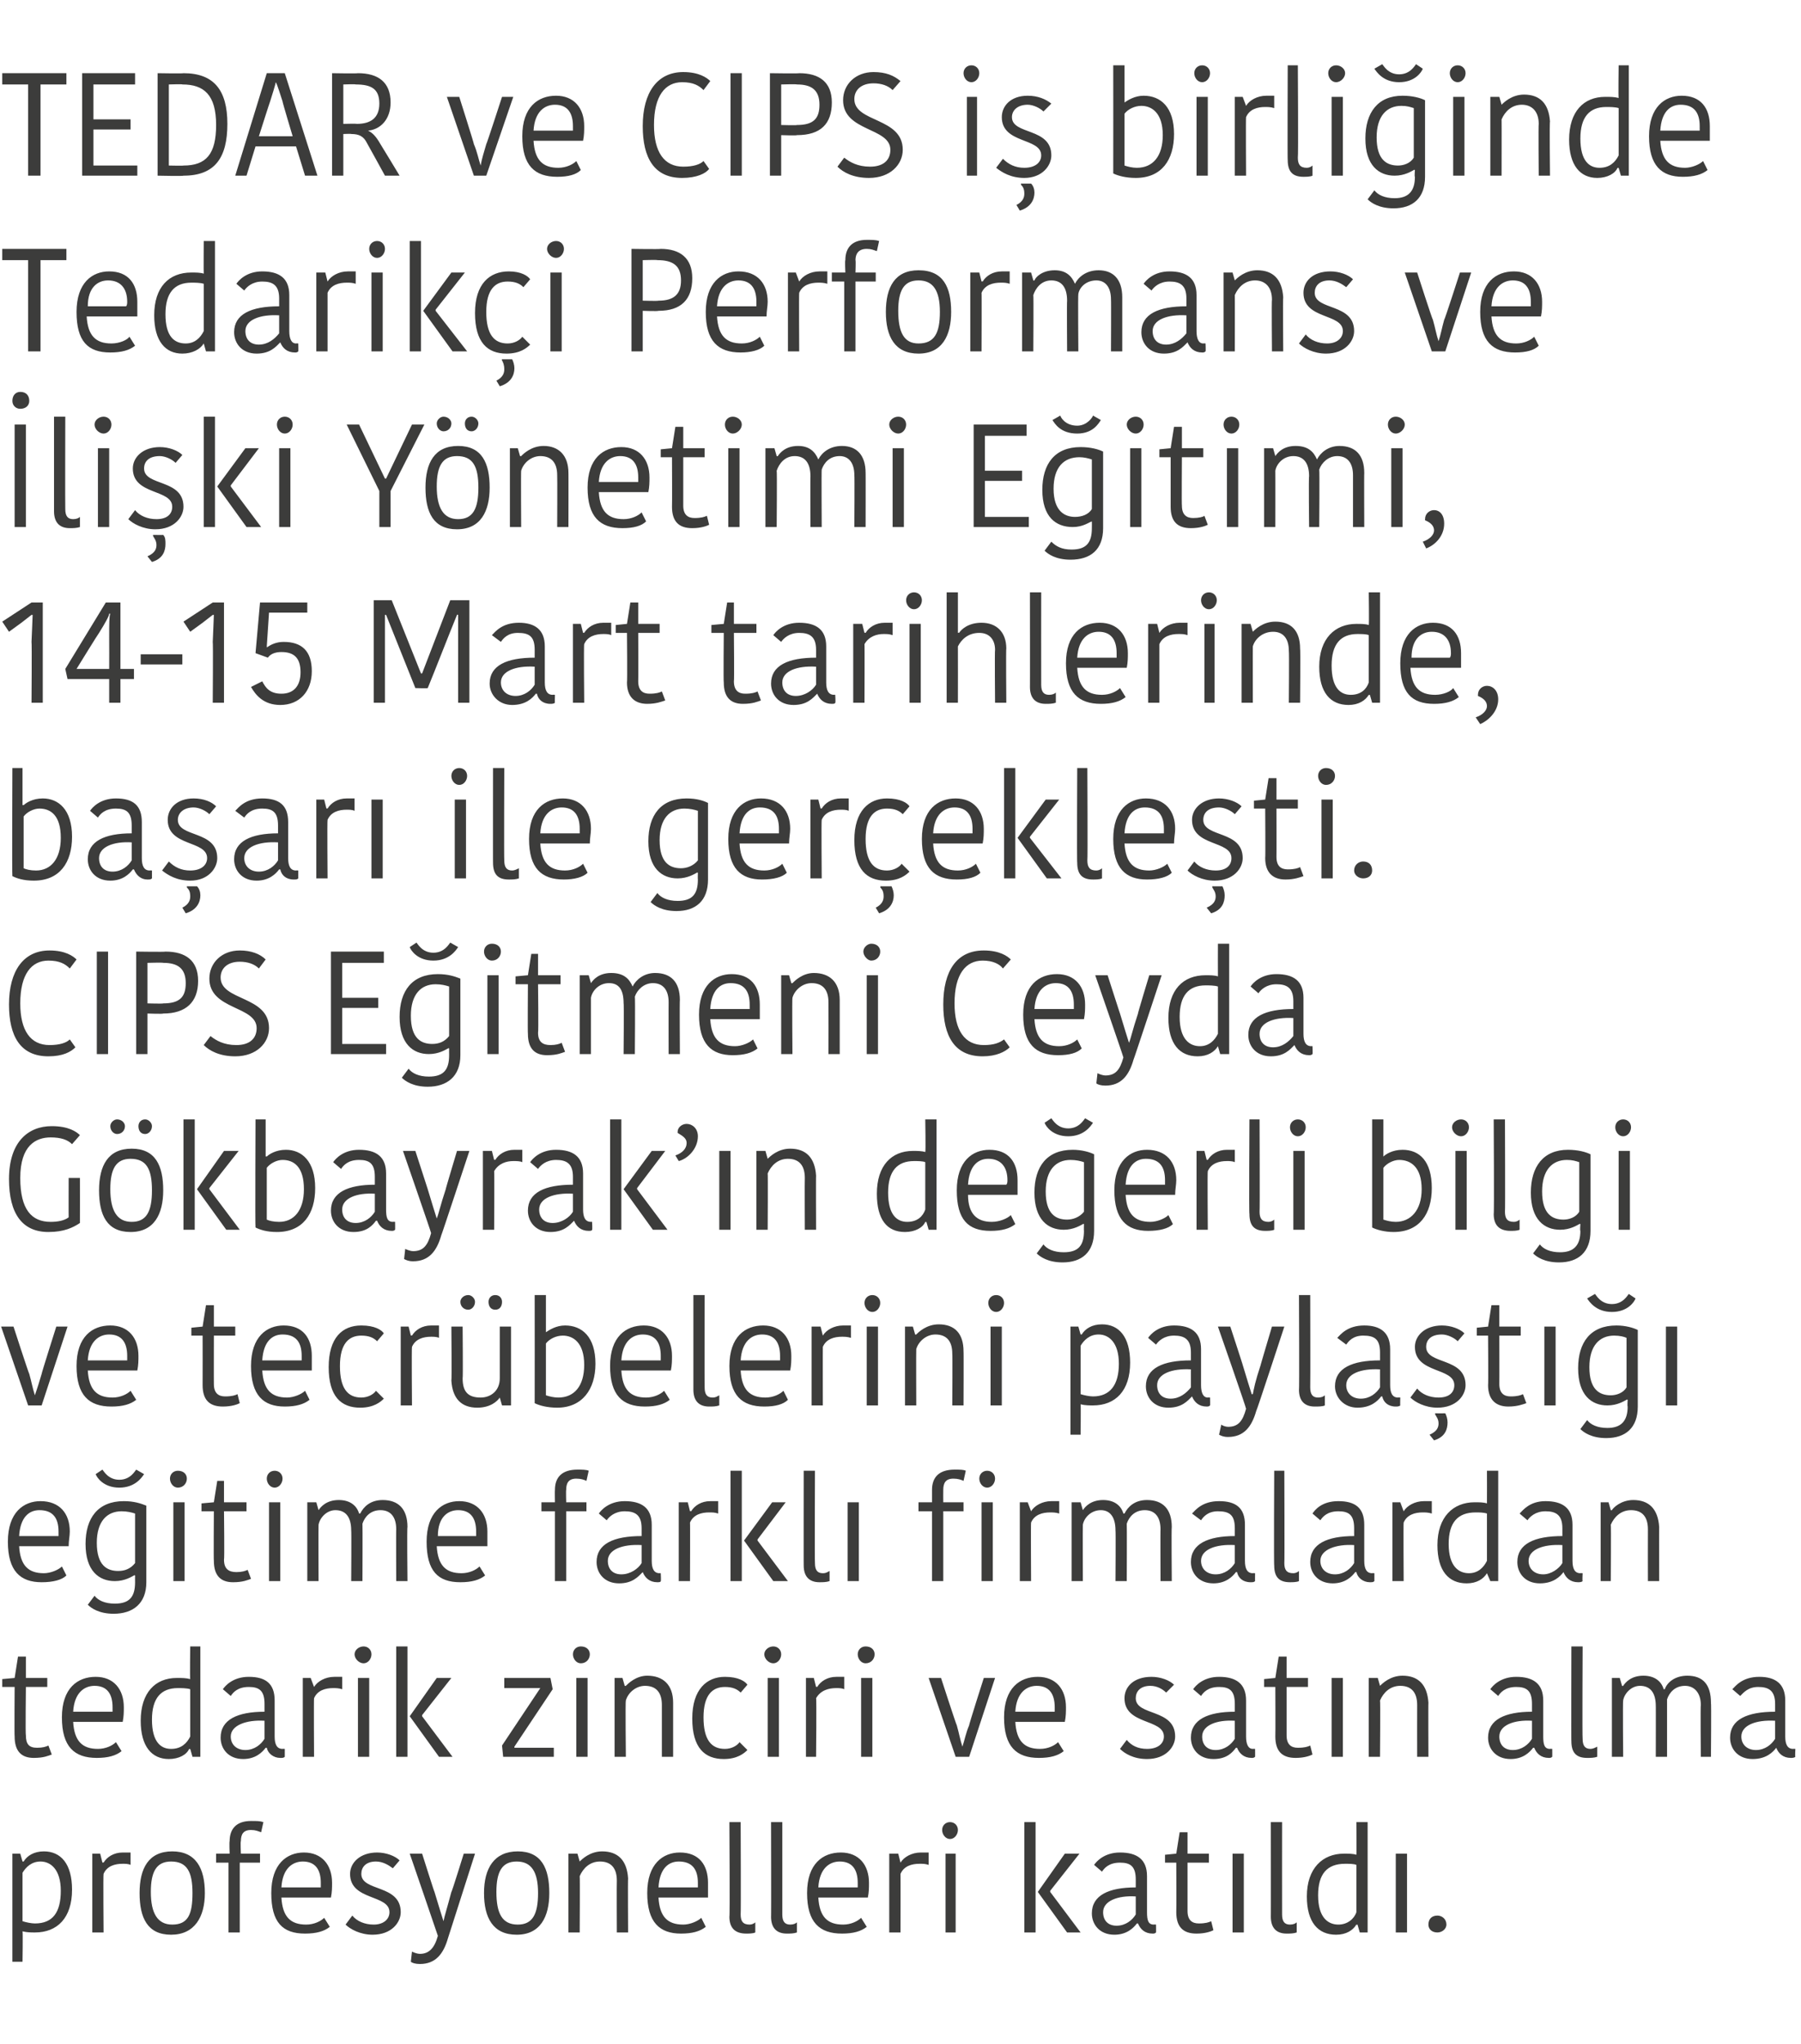 <?xml version="1.0" standalone="no"?><!DOCTYPE svg PUBLIC "-//W3C//DTD SVG 1.1//EN" "http://www.w3.org/Graphics/SVG/1.1/DTD/svg11.dtd"><svg xmlns="http://www.w3.org/2000/svg" version="1.1" width="160px" height="181.5px" viewBox="0 -2 160 181.5" style="top:-2px">  <desc>TEDAR ve CIPS i birli inde Tedarik i Performans ve li ki Y netimi E itimi, 14 15 Mart tarihlerinde, ba ar ile ger ...</desc>  <defs/>  <g id="Polygon40060">    <path d="M 3.1 169.6 C 2.8 169.6 2.4 169.6 2 169.5 C 2.04 169.53 2 172.2 2 172.2 L 1.1 172.2 L 1.1 162.6 L 1.8 162.6 L 2 163.3 C 2 163.3 2.06 163.29 2.1 163.3 C 2.4 162.8 3 162.4 3.9 162.4 C 5.4 162.4 6.4 163.5 6.4 165.8 C 6.4 168.3 5.1 169.6 3.1 169.6 Z M 3.1 168.8 C 4.7 168.8 5.4 167.8 5.4 165.9 C 5.4 164 4.5 163.3 3.6 163.3 C 2.8 163.3 2.3 163.8 2 164.3 C 2 164.3 2 168.6 2 168.6 C 2.3 168.7 2.8 168.8 3.1 168.8 Z M 11.6 163.6 C 11.4 163.5 11.1 163.5 10.9 163.5 C 10.2 163.5 9.5 163.7 9.2 164.4 C 9.16 164.38 9.2 169.6 9.2 169.6 L 8.2 169.6 L 8.2 162.6 L 8.9 162.6 L 9.1 163.4 C 9.1 163.4 9.2 163.36 9.2 163.4 C 9.5 162.9 10.1 162.5 10.9 162.5 C 11.3 162.5 11.5 162.5 11.6 162.5 C 11.6 162.5 11.6 163.6 11.6 163.6 Z M 15.3 168.9 C 16.7 168.9 17.1 168 17.1 166.1 C 17.1 164.2 16.6 163.3 15.2 163.3 C 13.9 163.3 13.4 164.2 13.4 166 C 13.4 167.9 14 168.9 15.3 168.9 Z M 12.4 166.1 C 12.4 163.9 13.2 162.4 15.3 162.4 C 17.4 162.4 18.2 163.9 18.2 166.1 C 18.2 168.2 17.3 169.8 15.2 169.8 C 13.1 169.8 12.4 168.3 12.4 166.1 Z M 23.2 160.7 C 22.9 160.6 22.7 160.5 22.3 160.5 C 21.6 160.5 21.4 160.9 21.4 161.5 C 21.35 161.5 21.4 162.6 21.4 162.6 L 23.1 162.6 L 23.1 163.4 L 21.3 163.4 L 21.3 169.6 L 20.3 169.6 L 20.3 163.4 L 19.2 163.4 L 19.2 162.6 L 20.4 162.6 C 20.4 162.6 20.36 161.51 20.4 161.5 C 20.4 160.4 21 159.7 22.3 159.7 C 22.8 159.7 23.1 159.7 23.4 159.8 C 23.4 159.8 23.2 160.7 23.2 160.7 Z M 29.3 169.1 C 28.8 169.5 28.1 169.7 27.1 169.7 C 25.1 169.7 24.1 168.7 24.1 166.1 C 24.1 163.5 25.5 162.5 27 162.5 C 28.6 162.5 29.5 163.6 29.5 165.2 C 29.5 165.6 29.5 166 29.4 166.5 C 29.4 166.5 25 166.5 25 166.5 C 25.1 168.2 25.8 168.9 27.2 168.9 C 27.9 168.9 28.5 168.6 28.8 168.3 C 28.8 168.3 29.3 169.1 29.3 169.1 Z M 25 165.6 C 25 165.6 28.5 165.6 28.5 165.6 C 28.5 165.5 28.5 165.3 28.5 165.2 C 28.5 164 28 163.3 26.9 163.3 C 26 163.3 25.1 163.9 25 165.6 Z M 31.1 164.4 C 31.1 163.4 32 162.5 33.5 162.5 C 34.3 162.5 35.1 162.8 35.5 163.2 C 35.5 163.2 34.9 163.9 34.9 163.9 C 34.5 163.6 34 163.3 33.4 163.3 C 32.5 163.3 32.1 163.8 32.1 164.4 C 32.1 166 35.6 165.3 35.6 167.8 C 35.6 168.7 34.8 169.8 33.1 169.8 C 32 169.8 31.1 169.3 30.7 168.9 C 30.7 168.9 31.3 168.1 31.3 168.1 C 31.7 168.6 32.4 168.9 33.2 168.9 C 34.1 168.9 34.6 168.4 34.6 167.8 C 34.6 166.2 31.1 166.8 31.1 164.4 Z M 36.6 171.3 C 36.8 171.4 37.1 171.5 37.3 171.5 C 38.1 171.5 38.6 171 38.9 169.9 C 38.91 169.9 36.4 162.6 36.4 162.6 L 37.5 162.6 C 37.5 162.6 38.59 166.05 38.6 166 C 39 167.3 39.2 168 39.4 168.6 C 39.4 168.6 39.4 168.6 39.4 168.6 C 39.5 168.1 39.7 167.5 40.1 166 C 40.13 166.05 41.2 162.6 41.2 162.6 L 42.2 162.6 C 42.2 162.6 39.79 170.14 39.8 170.1 C 39.4 171.5 38.7 172.4 37.3 172.4 C 36.9 172.4 36.6 172.3 36.5 172.2 C 36.5 172.2 36.6 171.3 36.6 171.3 Z M 46 168.9 C 47.3 168.9 47.8 168 47.8 166.1 C 47.8 164.2 47.2 163.3 45.9 163.3 C 44.6 163.3 44.1 164.2 44.1 166 C 44.1 167.9 44.6 168.9 46 168.9 Z M 43 166.1 C 43 163.9 43.9 162.4 46 162.4 C 48.1 162.4 48.8 163.9 48.8 166.1 C 48.8 168.2 48 169.8 45.9 169.8 C 43.8 169.8 43 168.3 43 166.1 Z M 55.8 169.6 L 54.8 169.6 C 54.8 169.6 54.78 165.01 54.8 165 C 54.8 163.9 54.3 163.3 53.3 163.3 C 52.4 163.3 51.8 163.9 51.5 164.6 C 51.53 164.59 51.5 169.6 51.5 169.6 L 50.5 169.6 L 50.5 162.6 L 51.3 162.6 L 51.5 163.3 C 51.5 163.3 51.54 163.32 51.5 163.3 C 51.7 163.1 52.4 162.4 53.5 162.4 C 54.9 162.4 55.7 163.2 55.8 164.8 C 55.77 164.77 55.8 169.6 55.8 169.6 Z M 62.7 169.1 C 62.2 169.5 61.5 169.7 60.5 169.7 C 58.6 169.7 57.5 168.7 57.5 166.1 C 57.5 163.5 58.9 162.5 60.4 162.5 C 62.1 162.5 62.9 163.6 62.9 165.2 C 62.9 165.6 62.9 166 62.9 166.5 C 62.9 166.5 58.5 166.5 58.5 166.5 C 58.6 168.2 59.3 168.9 60.7 168.9 C 61.3 168.9 62 168.6 62.3 168.3 C 62.3 168.3 62.7 169.1 62.7 169.1 Z M 58.5 165.6 C 58.5 165.6 62 165.6 62 165.6 C 62 165.5 62 165.3 62 165.2 C 62 164 61.5 163.3 60.3 163.3 C 59.4 163.3 58.6 163.9 58.5 165.6 Z M 65.8 159.8 C 65.8 159.8 65.83 167.97 65.8 168 C 65.8 168.6 66 168.9 66.6 168.9 C 66.8 168.9 67 168.8 67.1 168.7 C 67.1 168.7 67.1 169.6 67.1 169.6 C 66.9 169.7 66.5 169.7 66.3 169.7 C 65.3 169.7 64.8 169.2 64.8 168.2 C 64.85 168.25 64.8 159.8 64.8 159.8 L 65.8 159.8 Z M 69.5 159.8 C 69.5 159.8 69.5 167.97 69.5 168 C 69.5 168.6 69.7 168.9 70.2 168.9 C 70.5 168.9 70.7 168.8 70.8 168.7 C 70.8 168.7 70.8 169.6 70.8 169.6 C 70.5 169.7 70.2 169.7 69.9 169.7 C 69 169.7 68.5 169.2 68.5 168.2 C 68.52 168.25 68.5 159.8 68.5 159.8 L 69.5 159.8 Z M 77 169.1 C 76.5 169.5 75.8 169.7 74.8 169.7 C 72.8 169.7 71.7 168.7 71.7 166.1 C 71.7 163.5 73.1 162.5 74.7 162.5 C 76.3 162.5 77.2 163.6 77.2 165.2 C 77.2 165.6 77.2 166 77.1 166.5 C 77.1 166.5 72.7 166.5 72.7 166.5 C 72.8 168.2 73.5 168.9 74.9 168.9 C 75.6 168.9 76.2 168.6 76.5 168.3 C 76.5 168.3 77 169.1 77 169.1 Z M 72.7 165.6 C 72.7 165.6 76.2 165.6 76.2 165.6 C 76.2 165.5 76.2 165.3 76.2 165.2 C 76.2 164 75.7 163.3 74.6 163.3 C 73.7 163.3 72.8 163.9 72.7 165.6 Z M 82.5 163.6 C 82.2 163.5 82 163.5 81.7 163.5 C 81 163.5 80.3 163.7 80 164.4 C 80.01 164.38 80 169.6 80 169.6 L 79 169.6 L 79 162.6 L 79.8 162.6 L 80 163.4 C 80 163.4 80.04 163.36 80 163.4 C 80.3 162.9 81 162.5 81.8 162.5 C 82.1 162.5 82.3 162.5 82.5 162.5 C 82.5 162.5 82.5 163.6 82.5 163.6 Z M 84 162.6 L 84.9 162.6 L 84.9 169.6 L 84 169.6 L 84 162.6 Z M 84.4 159.8 C 84.8 159.8 85.1 160.1 85.1 160.5 C 85.1 160.9 84.8 161.3 84.4 161.3 C 84 161.3 83.7 160.9 83.7 160.5 C 83.7 160.1 84 159.8 84.4 159.8 Z M 92 169.6 L 91 169.6 L 91 159.8 L 92 159.8 L 92 169.6 Z M 92.2 166 L 94.6 162.6 L 95.9 162.6 L 93.3 165.9 L 93.3 166 L 96 169.6 L 94.8 169.6 L 92.2 166 L 92.2 166 Z M 100.9 166.4 C 99.3 166.3 98 166.8 98 167.8 C 98 168.5 98.4 169 99.2 169 C 100 169 100.6 168.5 100.9 168 C 100.9 168 100.9 166.4 100.9 166.4 Z M 101.9 164.6 C 101.9 164.6 101.9 167.8 101.9 167.8 C 101.9 168.5 102 168.9 102.5 168.9 C 102.53 168.88 102.7 168.9 102.7 168.9 C 102.7 168.9 102.71 169.62 102.7 169.6 C 102.6 169.7 102.5 169.7 102.4 169.7 C 101.7 169.7 101.3 169.3 101.1 168.8 C 101.1 168.8 101 168.8 101 168.8 C 100.7 169.2 100.1 169.8 99 169.8 C 97.7 169.8 97 168.9 97 167.9 C 97 166.3 98.5 165.6 100.9 165.6 C 100.9 165.6 100.9 164.9 100.9 164.9 C 100.9 163.7 100.4 163.4 99.5 163.4 C 98.5 163.4 98.1 163.9 97.9 164.2 C 97.9 164.2 97.2 163.6 97.2 163.6 C 97.4 163.3 98.1 162.5 99.5 162.5 C 101 162.5 101.9 163.1 101.9 164.6 Z M 104.5 167.8 C 104.52 167.77 104.5 163.4 104.5 163.4 L 103.5 163.4 L 103.5 162.7 L 104.5 162.6 L 104.8 160.7 L 105.5 160.7 L 105.5 162.6 L 107.4 162.6 L 107.4 163.4 L 105.5 163.4 C 105.5 163.4 105.5 167.71 105.5 167.7 C 105.5 168.5 105.9 168.8 106.5 168.8 C 107.1 168.8 107.4 168.7 107.6 168.6 C 107.6 168.6 107.8 169.4 107.8 169.4 C 107.6 169.5 107.1 169.7 106.3 169.7 C 105.1 169.7 104.5 169.1 104.5 167.8 Z M 109.5 162.6 L 110.5 162.6 L 110.5 169.6 L 109.5 169.6 L 109.5 162.6 Z M 113.9 159.8 C 113.9 159.8 113.89 167.97 113.9 168 C 113.9 168.6 114.1 168.9 114.6 168.9 C 114.9 168.9 115.1 168.8 115.2 168.7 C 115.2 168.7 115.2 169.6 115.2 169.6 C 114.9 169.7 114.6 169.7 114.3 169.7 C 113.4 169.7 112.9 169.2 112.9 168.2 C 112.91 168.25 112.9 159.8 112.9 159.8 L 113.9 159.8 Z M 120.5 159.8 L 121.5 159.8 L 121.5 169.6 L 120.8 169.6 L 120.6 168.9 C 120.6 168.9 120.51 168.94 120.5 168.9 C 120.2 169.4 119.6 169.8 118.7 169.8 C 117.1 169.8 116.1 168.7 116.1 166.4 C 116.1 163.9 117.5 162.6 119.4 162.6 C 119.8 162.6 120.2 162.6 120.5 162.7 C 120.53 162.7 120.5 159.8 120.5 159.8 Z M 120.5 167.8 C 120.5 167.8 120.5 163.6 120.5 163.6 C 120.3 163.5 119.8 163.5 119.5 163.5 C 117.9 163.5 117.1 164.4 117.1 166.3 C 117.1 168.3 118 168.9 118.9 168.9 C 119.7 168.9 120.3 168.4 120.5 167.8 Z M 124 162.6 L 125 162.6 L 125 169.6 L 124 169.6 L 124 162.6 Z M 127.7 168.1 C 128.1 168.1 128.5 168.4 128.5 168.9 C 128.5 169.3 128.1 169.6 127.7 169.6 C 127.2 169.6 126.9 169.3 126.9 168.9 C 126.9 168.4 127.2 168.1 127.7 168.1 Z " stroke="none" fill="#3c3c3b"/>  </g>  <g id="Polygon40059">    <path d="M 1.3 152.2 C 1.27 152.17 1.3 147.8 1.3 147.8 L 0.2 147.8 L 0.2 147.1 L 1.3 147 L 1.6 145.1 L 2.3 145.1 L 2.3 147 L 4.2 147 L 4.2 147.8 L 2.3 147.8 C 2.3 147.8 2.25 152.11 2.3 152.1 C 2.3 152.9 2.6 153.2 3.3 153.2 C 3.8 153.2 4.1 153.1 4.3 153 C 4.3 153 4.6 153.8 4.6 153.8 C 4.3 153.9 3.9 154.1 3 154.1 C 1.9 154.1 1.3 153.5 1.3 152.2 Z M 10.8 153.5 C 10.3 153.9 9.6 154.1 8.6 154.1 C 6.6 154.1 5.5 153.1 5.5 150.5 C 5.5 147.9 6.9 146.9 8.5 146.9 C 10.1 146.9 11 148 11 149.6 C 11 150 11 150.4 10.9 150.9 C 10.9 150.9 6.5 150.9 6.5 150.9 C 6.6 152.6 7.3 153.3 8.7 153.3 C 9.4 153.3 10 153 10.3 152.7 C 10.3 152.7 10.8 153.5 10.8 153.5 Z M 6.5 150 C 6.5 150 10 150 10 150 C 10 149.9 10 149.7 10 149.6 C 10 148.4 9.5 147.7 8.4 147.7 C 7.5 147.7 6.6 148.3 6.5 150 Z M 16.9 144.2 L 17.8 144.2 L 17.8 154 L 17.1 154 L 16.9 153.3 C 16.9 153.3 16.83 153.34 16.8 153.3 C 16.6 153.8 15.9 154.2 15 154.2 C 13.5 154.2 12.5 153.1 12.5 150.8 C 12.5 148.3 13.8 147 15.7 147 C 16.2 147 16.5 147 16.9 147.1 C 16.86 147.1 16.9 144.2 16.9 144.2 Z M 16.9 152.2 C 16.9 152.2 16.9 148 16.9 148 C 16.6 147.9 16.1 147.9 15.8 147.9 C 14.3 147.9 13.5 148.8 13.5 150.7 C 13.5 152.7 14.3 153.3 15.2 153.3 C 16.1 153.3 16.6 152.8 16.9 152.2 Z M 23.5 150.8 C 21.9 150.7 20.5 151.2 20.5 152.2 C 20.5 152.9 21 153.4 21.8 153.4 C 22.6 153.4 23.2 152.9 23.5 152.4 C 23.5 152.4 23.5 150.8 23.5 150.8 Z M 24.4 149 C 24.4 149 24.4 152.2 24.4 152.2 C 24.4 152.9 24.6 153.3 25.1 153.3 C 25.12 153.28 25.3 153.3 25.3 153.3 C 25.3 153.3 25.3 154.02 25.3 154 C 25.2 154.1 25.1 154.1 24.9 154.1 C 24.3 154.1 23.8 153.7 23.7 153.2 C 23.7 153.2 23.6 153.2 23.6 153.2 C 23.3 153.6 22.7 154.2 21.6 154.2 C 20.3 154.2 19.6 153.3 19.6 152.3 C 19.6 150.7 21.1 150 23.5 150 C 23.5 150 23.5 149.3 23.5 149.3 C 23.5 148.1 23 147.8 22.1 147.8 C 21.1 147.8 20.7 148.3 20.5 148.6 C 20.5 148.6 19.8 148 19.8 148 C 20 147.7 20.7 146.9 22.1 146.9 C 23.6 146.9 24.4 147.5 24.4 149 Z M 30.4 148 C 30.1 147.9 29.8 147.9 29.6 147.9 C 28.9 147.9 28.2 148.1 27.9 148.8 C 27.87 148.78 27.9 154 27.9 154 L 26.9 154 L 26.9 147 L 27.6 147 L 27.9 147.8 C 27.9 147.8 27.91 147.76 27.9 147.8 C 28.2 147.3 28.9 146.9 29.7 146.9 C 30 146.9 30.2 146.9 30.4 146.9 C 30.4 146.9 30.4 148 30.4 148 Z M 31.8 147 L 32.8 147 L 32.8 154 L 31.8 154 L 31.8 147 Z M 32.3 144.2 C 32.7 144.2 33 144.5 33 144.9 C 33 145.3 32.7 145.7 32.3 145.7 C 31.9 145.7 31.5 145.3 31.5 144.9 C 31.5 144.5 31.9 144.2 32.3 144.2 Z M 36.2 154 L 35.2 154 L 35.2 144.2 L 36.2 144.2 L 36.2 154 Z M 36.4 150.4 L 38.8 147 L 40.1 147 L 37.5 150.3 L 37.5 150.4 L 40.2 154 L 39 154 L 36.4 150.4 L 36.4 150.4 Z M 45.7 153.2 L 49.2 153.2 L 49.2 154 L 44.7 154 L 44.6 153 L 48 147.9 L 48 147.9 L 44.8 147.9 L 44.8 147 L 48.9 147 L 49.1 148 L 45.7 153.1 L 45.7 153.2 Z M 51.2 147 L 52.2 147 L 52.2 154 L 51.2 154 L 51.2 147 Z M 51.6 144.2 C 52.1 144.2 52.4 144.5 52.4 144.9 C 52.4 145.3 52.1 145.7 51.6 145.7 C 51.2 145.7 50.9 145.3 50.9 144.9 C 50.9 144.5 51.2 144.2 51.6 144.2 Z M 59.8 154 L 58.8 154 C 58.8 154 58.8 149.41 58.8 149.4 C 58.8 148.3 58.3 147.7 57.3 147.7 C 56.5 147.7 55.8 148.3 55.6 149 C 55.55 148.99 55.6 154 55.6 154 L 54.6 154 L 54.6 147 L 55.3 147 L 55.5 147.7 C 55.5 147.7 55.57 147.72 55.6 147.7 C 55.8 147.5 56.5 146.8 57.5 146.8 C 58.9 146.8 59.8 147.6 59.8 149.2 C 59.8 149.17 59.8 154 59.8 154 Z M 64.4 146.9 C 65.6 146.9 66.2 147.3 66.4 147.6 C 66.4 147.6 65.8 148.3 65.8 148.3 C 65.5 148 65.1 147.8 64.4 147.8 C 63.3 147.8 62.5 148.5 62.5 150.5 C 62.5 152.5 63.2 153.3 64.4 153.3 C 65 153.3 65.5 153 65.7 152.7 C 65.7 152.7 66.4 153.4 66.4 153.4 C 66.1 153.7 65.5 154.2 64.3 154.2 C 62.6 154.2 61.5 153.2 61.5 150.6 C 61.5 148 62.8 146.9 64.4 146.9 Z M 68.2 147 L 69.2 147 L 69.2 154 L 68.2 154 L 68.2 147 Z M 68.7 144.2 C 69.1 144.2 69.4 144.5 69.4 144.9 C 69.4 145.3 69.1 145.7 68.7 145.7 C 68.3 145.7 67.9 145.3 67.9 144.9 C 67.9 144.5 68.3 144.2 68.7 144.2 Z M 75 148 C 74.8 147.9 74.5 147.9 74.3 147.9 C 73.6 147.9 72.9 148.1 72.5 148.8 C 72.55 148.78 72.5 154 72.5 154 L 71.6 154 L 71.6 147 L 72.3 147 L 72.5 147.8 C 72.5 147.8 72.59 147.76 72.6 147.8 C 72.9 147.3 73.5 146.9 74.3 146.9 C 74.7 146.9 74.9 146.9 75 146.9 C 75 146.9 75 148 75 148 Z M 76.5 147 L 77.5 147 L 77.5 154 L 76.5 154 L 76.5 147 Z M 76.9 144.2 C 77.4 144.2 77.7 144.5 77.7 144.9 C 77.7 145.3 77.4 145.7 76.9 145.7 C 76.5 145.7 76.2 145.3 76.2 144.9 C 76.2 144.5 76.5 144.2 76.9 144.2 Z M 85 151.2 C 85.2 151.9 85.3 152.5 85.5 153.1 C 85.5 153.1 85.5 153.1 85.5 153.1 C 85.7 152.5 85.8 151.9 86.1 151.2 C 86.05 151.22 87.4 147 87.4 147 L 88.4 147 L 86.1 154 L 84.9 154 L 82.5 147 L 83.6 147 C 83.6 147 84.97 151.22 85 151.2 Z M 94.5 153.5 C 94 153.9 93.3 154.1 92.3 154.1 C 90.3 154.1 89.2 153.1 89.2 150.5 C 89.2 147.9 90.6 146.9 92.2 146.9 C 93.8 146.9 94.7 148 94.7 149.6 C 94.7 150 94.7 150.4 94.6 150.9 C 94.6 150.9 90.2 150.9 90.2 150.9 C 90.3 152.6 91 153.3 92.4 153.3 C 93.1 153.3 93.7 153 94 152.7 C 94 152.7 94.5 153.5 94.5 153.5 Z M 90.2 150 C 90.2 150 93.7 150 93.7 150 C 93.7 149.9 93.7 149.7 93.7 149.6 C 93.7 148.4 93.2 147.7 92.1 147.7 C 91.2 147.7 90.3 148.3 90.2 150 Z M 99.9 148.8 C 99.9 147.8 100.7 146.9 102.3 146.9 C 103.1 146.9 103.9 147.2 104.3 147.6 C 104.3 147.6 103.6 148.3 103.6 148.3 C 103.3 148 102.8 147.7 102.2 147.7 C 101.3 147.7 100.9 148.2 100.9 148.8 C 100.9 150.4 104.4 149.7 104.4 152.2 C 104.4 153.1 103.6 154.2 101.9 154.2 C 100.7 154.2 99.9 153.7 99.5 153.3 C 99.5 153.3 100.1 152.5 100.1 152.5 C 100.5 153 101.1 153.3 101.9 153.3 C 102.9 153.3 103.4 152.8 103.4 152.2 C 103.4 150.6 99.9 151.2 99.9 148.8 Z M 109.7 150.8 C 108.1 150.7 106.8 151.2 106.8 152.2 C 106.8 152.9 107.2 153.4 108 153.4 C 108.8 153.4 109.4 152.9 109.7 152.4 C 109.7 152.4 109.7 150.8 109.7 150.8 Z M 110.7 149 C 110.7 149 110.7 152.2 110.7 152.2 C 110.7 152.9 110.9 153.3 111.3 153.3 C 111.34 153.28 111.5 153.3 111.5 153.3 C 111.5 153.3 111.51 154.02 111.5 154 C 111.4 154.1 111.3 154.1 111.2 154.1 C 110.5 154.1 110.1 153.7 109.9 153.2 C 109.9 153.2 109.8 153.2 109.8 153.2 C 109.5 153.6 109 154.2 107.8 154.2 C 106.5 154.2 105.8 153.3 105.8 152.3 C 105.8 150.7 107.3 150 109.7 150 C 109.7 150 109.7 149.3 109.7 149.3 C 109.7 148.1 109.2 147.8 108.3 147.8 C 107.3 147.8 106.9 148.3 106.7 148.6 C 106.7 148.6 106 148 106 148 C 106.2 147.7 106.9 146.9 108.3 146.9 C 109.8 146.9 110.7 147.5 110.7 149 Z M 113.3 152.2 C 113.32 152.17 113.3 147.8 113.3 147.8 L 112.3 147.8 L 112.3 147.1 L 113.3 147 L 113.6 145.1 L 114.3 145.1 L 114.3 147 L 116.2 147 L 116.2 147.8 L 114.3 147.8 C 114.3 147.8 114.3 152.11 114.3 152.1 C 114.3 152.9 114.7 153.2 115.3 153.2 C 115.9 153.2 116.2 153.1 116.4 153 C 116.4 153 116.6 153.8 116.6 153.8 C 116.4 153.9 115.9 154.1 115.1 154.1 C 113.9 154.1 113.3 153.5 113.3 152.2 Z M 118.3 147 L 119.3 147 L 119.3 154 L 118.3 154 L 118.3 147 Z M 126.9 154 L 125.9 154 C 125.9 154 125.89 149.41 125.9 149.4 C 125.9 148.3 125.4 147.7 124.4 147.7 C 123.5 147.7 122.9 148.3 122.6 149 C 122.64 148.99 122.6 154 122.6 154 L 121.6 154 L 121.6 147 L 122.4 147 L 122.6 147.7 C 122.6 147.7 122.65 147.72 122.6 147.7 C 122.8 147.5 123.5 146.8 124.6 146.8 C 126 146.8 126.8 147.6 126.9 149.2 C 126.88 149.17 126.9 154 126.9 154 Z M 136.1 150.8 C 134.5 150.7 133.2 151.2 133.2 152.2 C 133.2 152.9 133.6 153.4 134.4 153.4 C 135.2 153.4 135.8 152.9 136.1 152.4 C 136.1 152.4 136.1 150.8 136.1 150.8 Z M 137.1 149 C 137.1 149 137.1 152.2 137.1 152.2 C 137.1 152.9 137.2 153.3 137.7 153.3 C 137.73 153.28 137.9 153.3 137.9 153.3 C 137.9 153.3 137.91 154.02 137.9 154 C 137.8 154.1 137.7 154.1 137.6 154.1 C 136.9 154.1 136.5 153.7 136.3 153.2 C 136.3 153.2 136.2 153.2 136.2 153.2 C 135.9 153.6 135.3 154.2 134.2 154.2 C 132.9 154.2 132.2 153.3 132.2 152.3 C 132.2 150.7 133.7 150 136.1 150 C 136.1 150 136.1 149.3 136.1 149.3 C 136.1 148.1 135.6 147.8 134.7 147.8 C 133.7 147.8 133.3 148.3 133.1 148.6 C 133.1 148.6 132.4 148 132.4 148 C 132.6 147.7 133.3 146.9 134.7 146.9 C 136.2 146.9 137.1 147.5 137.1 149 Z M 140.6 144.2 C 140.6 144.2 140.56 152.37 140.6 152.4 C 140.6 153 140.8 153.3 141.3 153.3 C 141.5 153.3 141.7 153.2 141.9 153.1 C 141.9 153.1 141.9 154 141.9 154 C 141.6 154.1 141.3 154.1 141 154.1 C 140 154.1 139.6 153.6 139.6 152.6 C 139.58 152.65 139.6 144.2 139.6 144.2 L 140.6 144.2 Z M 149.9 146.8 C 151.3 146.8 152 147.6 152 149.2 C 152.04 149.17 152 154 152 154 L 151.1 154 C 151.1 154 151.06 149.38 151.1 149.4 C 151.1 148.3 150.5 147.7 149.7 147.7 C 148.8 147.7 148.3 148.3 148.1 148.9 C 148.1 148.91 148.1 154 148.1 154 L 147.1 154 C 147.1 154 147.11 149.46 147.1 149.5 C 147.1 148.3 146.6 147.7 145.7 147.7 C 144.9 147.7 144.3 148.4 144.2 149 C 144.16 148.99 144.2 154 144.2 154 L 143.2 154 L 143.2 147 L 143.9 147 L 144.1 147.7 C 144.1 147.7 144.19 147.73 144.2 147.7 C 144.4 147.4 144.9 146.8 146 146.8 C 147 146.8 147.6 147.3 147.8 148 C 147.8 148 147.9 148 147.9 148 C 148.1 147.4 148.8 146.8 149.9 146.8 Z M 157.7 150.8 C 156 150.7 154.7 151.2 154.7 152.2 C 154.7 152.9 155.2 153.4 156 153.4 C 156.8 153.4 157.4 152.9 157.7 152.4 C 157.7 152.4 157.7 150.8 157.7 150.8 Z M 158.6 149 C 158.6 149 158.6 152.2 158.6 152.2 C 158.6 152.9 158.8 153.3 159.3 153.3 C 159.29 153.28 159.5 153.3 159.5 153.3 C 159.5 153.3 159.46 154.02 159.5 154 C 159.4 154.1 159.2 154.1 159.1 154.1 C 158.4 154.1 158 153.7 157.8 153.2 C 157.8 153.2 157.8 153.2 157.8 153.2 C 157.5 153.6 156.9 154.2 155.7 154.2 C 154.4 154.2 153.7 153.3 153.7 152.3 C 153.7 150.7 155.2 150 157.7 150 C 157.7 150 157.7 149.3 157.7 149.3 C 157.7 148.1 157.1 147.8 156.2 147.8 C 155.3 147.8 154.9 148.3 154.6 148.6 C 154.6 148.6 153.9 148 153.9 148 C 154.2 147.7 154.8 146.9 156.3 146.9 C 157.7 146.9 158.6 147.5 158.6 149 Z " stroke="none" fill="#3c3c3b"/>  </g>  <g id="Polygon40058">    <path d="M 5.9 137.9 C 5.5 138.3 4.7 138.5 3.7 138.5 C 1.8 138.5 0.7 137.5 0.7 134.9 C 0.7 132.3 2.1 131.3 3.6 131.3 C 5.3 131.3 6.2 132.4 6.2 134 C 6.2 134.4 6.1 134.8 6.1 135.3 C 6.1 135.3 1.7 135.3 1.7 135.3 C 1.8 137 2.5 137.7 3.9 137.7 C 4.5 137.7 5.2 137.4 5.5 137.1 C 5.5 137.1 5.9 137.9 5.9 137.9 Z M 1.7 134.4 C 1.7 134.4 5.2 134.4 5.2 134.4 C 5.2 134.3 5.2 134.1 5.2 134 C 5.2 132.8 4.7 132.1 3.5 132.1 C 2.6 132.1 1.8 132.7 1.7 134.4 Z M 13 138.5 C 13 140.4 11.8 141.3 10.1 141.3 C 8.8 141.3 8.1 140.8 7.8 140.5 C 7.8 140.5 8.4 139.7 8.4 139.7 C 8.7 140.1 9.3 140.4 10.2 140.4 C 11.5 140.4 12 139.8 12 138.5 C 11.99 138.5 12 137.9 12 137.9 C 12 137.9 11.94 137.85 11.9 137.9 C 11.7 138 11.1 138.4 10.2 138.4 C 8.8 138.4 7.6 137.5 7.6 135.1 C 7.6 132.8 8.7 131.3 11 131.3 C 11.9 131.3 12.5 131.5 13 131.7 C 13 131.7 13 138.5 13 138.5 Z M 10.8 132.2 C 9.5 132.2 8.6 133.1 8.6 135 C 8.6 137 9.5 137.5 10.5 137.5 C 11.1 137.5 11.6 137.3 12 136.8 C 12 136.8 12 132.4 12 132.4 C 11.7 132.3 11.3 132.2 10.8 132.2 Z M 12.8 128.9 C 12.8 128.9 12.1 128.5 12.1 128.5 C 12 128.6 11.6 129.4 10.6 129.4 C 9.6 129.4 9.2 128.6 9.1 128.5 C 9.1 128.5 8.5 128.9 8.5 128.9 C 8.6 129.2 9.2 130.1 10.6 130.1 C 12 130.1 12.6 129.2 12.8 128.9 Z M 15.4 131.4 L 16.4 131.4 L 16.4 138.4 L 15.4 138.4 L 15.4 131.4 Z M 15.8 128.6 C 16.3 128.6 16.6 128.9 16.6 129.3 C 16.6 129.7 16.3 130.1 15.8 130.1 C 15.4 130.1 15.1 129.7 15.1 129.3 C 15.1 128.9 15.4 128.6 15.8 128.6 Z M 19 136.6 C 18.97 136.57 19 132.2 19 132.2 L 17.9 132.2 L 17.9 131.5 L 19 131.4 L 19.3 129.5 L 19.9 129.5 L 19.9 131.4 L 21.9 131.4 L 21.9 132.2 L 19.9 132.2 C 19.9 132.2 19.95 136.51 19.9 136.5 C 19.9 137.3 20.3 137.6 21 137.6 C 21.5 137.6 21.8 137.5 22 137.4 C 22 137.4 22.3 138.2 22.3 138.2 C 22 138.3 21.6 138.5 20.7 138.5 C 19.6 138.5 19 137.9 19 136.6 Z M 23.9 131.4 L 24.9 131.4 L 24.9 138.4 L 23.9 138.4 L 23.9 131.4 Z M 24.4 128.6 C 24.8 128.6 25.1 128.9 25.1 129.3 C 25.1 129.7 24.8 130.1 24.4 130.1 C 24 130.1 23.7 129.7 23.7 129.3 C 23.7 128.9 24 128.6 24.4 128.6 Z M 34 131.2 C 35.4 131.2 36.2 132 36.2 133.6 C 36.15 133.57 36.2 138.4 36.2 138.4 L 35.2 138.4 C 35.2 138.4 35.18 133.78 35.2 133.8 C 35.2 132.7 34.7 132.1 33.8 132.1 C 32.9 132.1 32.4 132.7 32.2 133.3 C 32.22 133.31 32.2 138.4 32.2 138.4 L 31.2 138.4 C 31.2 138.4 31.23 133.86 31.2 133.9 C 31.2 132.7 30.7 132.1 29.8 132.1 C 29 132.1 28.4 132.8 28.3 133.4 C 28.28 133.39 28.3 138.4 28.3 138.4 L 27.3 138.4 L 27.3 131.4 L 28.1 131.4 L 28.3 132.1 C 28.3 132.1 28.31 132.13 28.3 132.1 C 28.5 131.8 29 131.2 30.1 131.2 C 31.1 131.2 31.7 131.7 31.9 132.4 C 31.9 132.4 32 132.4 32 132.4 C 32.3 131.8 32.9 131.2 34 131.2 Z M 43.1 137.9 C 42.6 138.3 41.9 138.5 40.9 138.5 C 38.9 138.5 37.9 137.5 37.9 134.9 C 37.9 132.3 39.3 131.3 40.8 131.3 C 42.4 131.3 43.3 132.4 43.3 134 C 43.3 134.4 43.3 134.8 43.3 135.3 C 43.3 135.3 38.8 135.3 38.8 135.3 C 38.9 137 39.6 137.7 41 137.7 C 41.7 137.7 42.3 137.4 42.6 137.1 C 42.6 137.1 43.1 137.9 43.1 137.9 Z M 38.9 134.4 C 38.9 134.4 42.3 134.4 42.3 134.4 C 42.3 134.3 42.3 134.1 42.3 134 C 42.3 132.8 41.8 132.1 40.7 132.1 C 39.8 132.1 38.9 132.7 38.9 134.4 Z M 52.1 129.5 C 51.9 129.4 51.6 129.3 51.2 129.3 C 50.5 129.3 50.3 129.7 50.3 130.3 C 50.27 130.3 50.3 131.4 50.3 131.4 L 52.1 131.4 L 52.1 132.2 L 50.3 132.2 L 50.3 138.4 L 49.3 138.4 L 49.3 132.2 L 48.1 132.2 L 48.1 131.4 L 49.3 131.4 C 49.3 131.4 49.28 130.31 49.3 130.3 C 49.3 129.2 49.9 128.5 51.3 128.5 C 51.7 128.5 52.1 128.5 52.3 128.6 C 52.3 128.6 52.1 129.5 52.1 129.5 Z M 57 135.2 C 55.3 135.1 54 135.6 54 136.6 C 54 137.3 54.4 137.8 55.2 137.8 C 56 137.8 56.7 137.3 57 136.8 C 57 136.8 57 135.2 57 135.2 Z M 57.9 133.4 C 57.9 133.4 57.9 136.6 57.9 136.6 C 57.9 137.3 58.1 137.7 58.6 137.7 C 58.56 137.68 58.7 137.7 58.7 137.7 C 58.7 137.7 58.74 138.42 58.7 138.4 C 58.7 138.5 58.5 138.5 58.4 138.5 C 57.7 138.5 57.3 138.1 57.1 137.6 C 57.1 137.6 57.1 137.6 57.1 137.6 C 56.7 138 56.2 138.6 55 138.6 C 53.7 138.6 53 137.7 53 136.7 C 53 135.1 54.5 134.4 57 134.4 C 57 134.4 57 133.7 57 133.7 C 57 132.5 56.4 132.2 55.5 132.2 C 54.6 132.2 54.1 132.7 53.9 133 C 53.9 133 53.2 132.4 53.2 132.4 C 53.4 132.1 54.1 131.3 55.5 131.3 C 57 131.3 57.9 131.9 57.9 133.4 Z M 63.8 132.4 C 63.5 132.3 63.3 132.3 63 132.3 C 62.3 132.3 61.6 132.5 61.3 133.2 C 61.32 133.18 61.3 138.4 61.3 138.4 L 60.3 138.4 L 60.3 131.4 L 61.1 131.4 L 61.3 132.2 C 61.3 132.2 61.35 132.16 61.4 132.2 C 61.7 131.7 62.3 131.3 63.1 131.3 C 63.4 131.3 63.6 131.3 63.8 131.3 C 63.8 131.3 63.8 132.4 63.8 132.4 Z M 65.9 138.4 L 64.9 138.4 L 64.9 128.6 L 65.9 128.6 L 65.9 138.4 Z M 66.1 134.8 L 68.6 131.4 L 69.8 131.4 L 67.3 134.7 L 67.3 134.8 L 70 138.4 L 68.7 138.4 L 66.1 134.8 L 66.1 134.8 Z M 72.4 128.6 C 72.4 128.6 72.37 136.77 72.4 136.8 C 72.4 137.4 72.6 137.7 73.1 137.7 C 73.4 137.7 73.5 137.6 73.7 137.5 C 73.7 137.5 73.7 138.4 73.7 138.4 C 73.4 138.5 73.1 138.5 72.8 138.5 C 71.9 138.5 71.4 138 71.4 137 C 71.39 137.05 71.4 128.6 71.4 128.6 L 72.4 128.6 Z M 75.3 131.4 L 76.3 131.4 L 76.3 138.4 L 75.3 138.4 L 75.3 131.4 Z M 85.6 129.5 C 85.4 129.4 85.1 129.3 84.7 129.3 C 84 129.3 83.8 129.7 83.8 130.3 C 83.79 130.3 83.8 131.4 83.8 131.4 L 85.6 131.4 L 85.6 132.2 L 83.8 132.2 L 83.8 138.4 L 82.8 138.4 L 82.8 132.2 L 81.6 132.2 L 81.6 131.4 L 82.8 131.4 C 82.8 131.4 82.8 130.31 82.8 130.3 C 82.8 129.2 83.4 128.5 84.8 128.5 C 85.3 128.5 85.6 128.5 85.8 128.6 C 85.8 128.6 85.6 129.5 85.6 129.5 Z M 87.2 131.4 L 88.2 131.4 L 88.2 138.4 L 87.2 138.4 L 87.2 131.4 Z M 87.7 128.6 C 88.1 128.6 88.4 128.9 88.4 129.3 C 88.4 129.7 88.1 130.1 87.7 130.1 C 87.3 130.1 87 129.7 87 129.3 C 87 128.9 87.3 128.6 87.7 128.6 Z M 94.1 132.4 C 93.8 132.3 93.5 132.3 93.3 132.3 C 92.6 132.3 91.9 132.5 91.6 133.2 C 91.57 133.18 91.6 138.4 91.6 138.4 L 90.6 138.4 L 90.6 131.4 L 91.3 131.4 L 91.6 132.2 C 91.6 132.2 91.61 132.16 91.6 132.2 C 91.9 131.7 92.6 131.3 93.4 131.3 C 93.7 131.3 93.9 131.3 94.1 131.3 C 94.1 131.3 94.1 132.4 94.1 132.4 Z M 101.9 131.2 C 103.3 131.2 104.1 132 104.1 133.6 C 104.06 133.57 104.1 138.4 104.1 138.4 L 103.1 138.4 C 103.1 138.4 103.08 133.78 103.1 133.8 C 103.1 132.7 102.6 132.1 101.7 132.1 C 100.8 132.1 100.3 132.7 100.1 133.3 C 100.12 133.31 100.1 138.4 100.1 138.4 L 99.1 138.4 C 99.1 138.4 99.13 133.86 99.1 133.9 C 99.1 132.7 98.6 132.1 97.8 132.1 C 96.9 132.1 96.3 132.8 96.2 133.4 C 96.18 133.39 96.2 138.4 96.2 138.4 L 95.2 138.4 L 95.2 131.4 L 96 131.4 L 96.2 132.1 C 96.2 132.1 96.21 132.13 96.2 132.1 C 96.4 131.8 96.9 131.2 98 131.2 C 99 131.2 99.6 131.7 99.8 132.4 C 99.8 132.4 99.9 132.4 99.9 132.4 C 100.2 131.8 100.8 131.2 101.9 131.2 Z M 109.7 135.2 C 108 135.1 106.7 135.6 106.7 136.6 C 106.7 137.3 107.2 137.8 108 137.8 C 108.8 137.8 109.4 137.3 109.7 136.8 C 109.7 136.8 109.7 135.2 109.7 135.2 Z M 110.6 133.4 C 110.6 133.4 110.6 136.6 110.6 136.6 C 110.6 137.3 110.8 137.7 111.3 137.7 C 111.31 137.68 111.5 137.7 111.5 137.7 C 111.5 137.7 111.49 138.42 111.5 138.4 C 111.4 138.5 111.3 138.5 111.1 138.5 C 110.4 138.5 110 138.1 109.9 137.6 C 109.9 137.6 109.8 137.6 109.8 137.6 C 109.5 138 108.9 138.6 107.8 138.6 C 106.5 138.6 105.8 137.7 105.8 136.7 C 105.8 135.1 107.3 134.4 109.7 134.4 C 109.7 134.4 109.7 133.7 109.7 133.7 C 109.7 132.5 109.2 132.2 108.2 132.2 C 107.3 132.2 106.9 132.7 106.7 133 C 106.7 133 105.9 132.4 105.9 132.4 C 106.2 132.1 106.8 131.3 108.3 131.3 C 109.8 131.3 110.6 131.9 110.6 133.4 Z M 114.1 128.6 C 114.1 128.6 114.13 136.77 114.1 136.8 C 114.1 137.4 114.3 137.7 114.9 137.7 C 115.1 137.7 115.3 137.6 115.4 137.5 C 115.4 137.5 115.4 138.4 115.4 138.4 C 115.2 138.5 114.8 138.5 114.6 138.5 C 113.6 138.5 113.2 138 113.2 137 C 113.16 137.05 113.2 128.6 113.2 128.6 L 114.1 128.6 Z M 120.3 135.2 C 118.7 135.1 117.3 135.6 117.3 136.6 C 117.3 137.3 117.8 137.8 118.6 137.8 C 119.4 137.8 120 137.3 120.3 136.8 C 120.3 136.8 120.3 135.2 120.3 135.2 Z M 121.2 133.4 C 121.2 133.4 121.2 136.6 121.2 136.6 C 121.2 137.3 121.4 137.7 121.9 137.7 C 121.92 137.68 122.1 137.7 122.1 137.7 C 122.1 137.7 122.1 138.42 122.1 138.4 C 122 138.5 121.9 138.5 121.7 138.5 C 121.1 138.5 120.6 138.1 120.5 137.6 C 120.5 137.6 120.4 137.6 120.4 137.6 C 120.1 138 119.5 138.6 118.4 138.6 C 117.1 138.6 116.4 137.7 116.4 136.7 C 116.4 135.1 117.9 134.4 120.3 134.4 C 120.3 134.4 120.3 133.7 120.3 133.7 C 120.3 132.5 119.8 132.2 118.9 132.2 C 117.9 132.2 117.5 132.7 117.3 133 C 117.3 133 116.6 132.4 116.6 132.4 C 116.8 132.1 117.4 131.3 118.9 131.3 C 120.4 131.3 121.2 131.9 121.2 133.4 Z M 127.2 132.4 C 126.9 132.3 126.6 132.3 126.4 132.3 C 125.7 132.3 125 132.5 124.7 133.2 C 124.67 133.18 124.7 138.4 124.7 138.4 L 123.7 138.4 L 123.7 131.4 L 124.4 131.4 L 124.7 132.2 C 124.7 132.2 124.71 132.16 124.7 132.2 C 125 131.7 125.7 131.3 126.5 131.3 C 126.8 131.3 127 131.3 127.2 131.3 C 127.2 131.3 127.2 132.4 127.2 132.4 Z M 132.1 128.6 L 133.1 128.6 L 133.1 138.4 L 132.4 138.4 L 132.1 137.7 C 132.1 137.7 132.09 137.74 132.1 137.7 C 131.8 138.2 131.2 138.6 130.3 138.6 C 128.7 138.6 127.7 137.5 127.7 135.2 C 127.7 132.7 129.1 131.4 131 131.4 C 131.4 131.4 131.8 131.4 132.1 131.5 C 132.11 131.5 132.1 128.6 132.1 128.6 Z M 132.1 136.6 C 132.1 136.6 132.1 132.4 132.1 132.4 C 131.8 132.3 131.4 132.3 131.1 132.3 C 129.5 132.3 128.7 133.2 128.7 135.1 C 128.7 137.1 129.6 137.7 130.5 137.7 C 131.3 137.7 131.8 137.2 132.1 136.6 Z M 138.8 135.2 C 137.1 135.1 135.8 135.6 135.8 136.6 C 135.8 137.3 136.3 137.8 137.1 137.8 C 137.8 137.8 138.5 137.3 138.8 136.8 C 138.8 136.8 138.8 135.2 138.8 135.2 Z M 139.7 133.4 C 139.7 133.4 139.7 136.6 139.7 136.6 C 139.7 137.3 139.9 137.7 140.4 137.7 C 140.38 137.68 140.6 137.7 140.6 137.7 C 140.6 137.7 140.56 138.42 140.6 138.4 C 140.5 138.5 140.3 138.5 140.2 138.5 C 139.5 138.5 139.1 138.1 138.9 137.6 C 138.9 137.6 138.9 137.6 138.9 137.6 C 138.6 138 138 138.6 136.8 138.6 C 135.5 138.6 134.8 137.7 134.8 136.7 C 134.8 135.1 136.3 134.4 138.8 134.4 C 138.8 134.4 138.8 133.7 138.8 133.7 C 138.8 132.5 138.2 132.2 137.3 132.2 C 136.4 132.2 135.9 132.7 135.7 133 C 135.7 133 135 132.4 135 132.4 C 135.3 132.1 135.9 131.3 137.3 131.3 C 138.8 131.3 139.7 131.9 139.7 133.4 Z M 147.4 138.4 L 146.4 138.4 C 146.4 138.4 146.39 133.81 146.4 133.8 C 146.4 132.7 145.9 132.1 144.9 132.1 C 144 132.1 143.4 132.7 143.1 133.4 C 143.14 133.39 143.1 138.4 143.1 138.4 L 142.2 138.4 L 142.2 131.4 L 142.9 131.4 L 143.1 132.1 C 143.1 132.1 143.16 132.12 143.2 132.1 C 143.3 131.9 144 131.2 145.1 131.2 C 146.5 131.2 147.3 132 147.4 133.6 C 147.39 133.57 147.4 138.4 147.4 138.4 Z " stroke="none" fill="#3c3c3b"/>  </g>  <g id="Polygon40057">    <path d="M 2.6 120 C 2.8 120.7 2.9 121.3 3.1 121.9 C 3.1 121.9 3.1 121.9 3.1 121.9 C 3.3 121.3 3.5 120.7 3.7 120 C 3.66 120.02 5 115.8 5 115.8 L 6 115.8 L 3.7 122.8 L 2.5 122.8 L 0.1 115.8 L 1.2 115.8 C 1.2 115.8 2.57 120.02 2.6 120 Z M 12.1 122.3 C 11.6 122.7 10.9 122.9 9.9 122.9 C 7.9 122.9 6.8 121.9 6.8 119.3 C 6.8 116.7 8.2 115.7 9.8 115.7 C 11.4 115.7 12.3 116.8 12.3 118.4 C 12.3 118.8 12.3 119.2 12.2 119.7 C 12.2 119.7 7.8 119.7 7.8 119.7 C 7.9 121.4 8.6 122.1 10 122.1 C 10.7 122.1 11.3 121.8 11.6 121.5 C 11.6 121.5 12.1 122.3 12.1 122.3 Z M 7.8 118.8 C 7.8 118.8 11.3 118.8 11.3 118.8 C 11.3 118.7 11.3 118.5 11.3 118.4 C 11.3 117.2 10.8 116.5 9.7 116.5 C 8.8 116.5 7.9 117.1 7.8 118.8 Z M 18 121 C 18.01 120.97 18 116.6 18 116.6 L 17 116.6 L 17 115.9 L 18 115.8 L 18.3 113.9 L 19 113.9 L 19 115.8 L 20.9 115.8 L 20.9 116.6 L 19 116.6 C 19 116.6 18.99 120.91 19 120.9 C 19 121.7 19.4 122 20 122 C 20.6 122 20.9 121.9 21.1 121.8 C 21.1 121.8 21.3 122.6 21.3 122.6 C 21.1 122.7 20.6 122.9 19.8 122.9 C 18.6 122.9 18 122.3 18 121 Z M 27.5 122.3 C 27 122.7 26.3 122.9 25.3 122.9 C 23.4 122.9 22.3 121.9 22.3 119.3 C 22.3 116.7 23.7 115.7 25.2 115.7 C 26.9 115.7 27.7 116.8 27.7 118.4 C 27.7 118.8 27.7 119.2 27.7 119.7 C 27.7 119.7 23.3 119.7 23.3 119.7 C 23.4 121.4 24.1 122.1 25.5 122.1 C 26.1 122.1 26.8 121.8 27.1 121.5 C 27.1 121.5 27.5 122.3 27.5 122.3 Z M 23.3 118.8 C 23.3 118.8 26.8 118.8 26.8 118.8 C 26.8 118.7 26.8 118.5 26.8 118.4 C 26.8 117.2 26.3 116.5 25.1 116.5 C 24.2 116.5 23.4 117.1 23.3 118.8 Z M 32.1 115.7 C 33.3 115.7 33.9 116.1 34.1 116.4 C 34.1 116.4 33.5 117.1 33.5 117.1 C 33.2 116.8 32.8 116.6 32.1 116.6 C 31 116.6 30.2 117.3 30.2 119.3 C 30.2 121.3 30.9 122.1 32.1 122.1 C 32.7 122.1 33.2 121.8 33.4 121.5 C 33.4 121.5 34.1 122.2 34.1 122.2 C 33.8 122.5 33.2 123 32 123 C 30.3 123 29.2 122 29.2 119.4 C 29.2 116.8 30.4 115.7 32.1 115.7 Z M 39 116.8 C 38.8 116.7 38.5 116.7 38.3 116.7 C 37.6 116.7 36.9 116.9 36.6 117.6 C 36.56 117.58 36.6 122.8 36.6 122.8 L 35.6 122.8 L 35.6 115.8 L 36.3 115.8 L 36.5 116.6 C 36.5 116.6 36.6 116.56 36.6 116.6 C 36.9 116.1 37.5 115.7 38.3 115.7 C 38.7 115.7 38.9 115.7 39 115.7 C 39 115.7 39 116.8 39 116.8 Z M 40.1 115.8 L 41.1 115.8 C 41.1 115.8 41.14 120.41 41.1 120.4 C 41.1 121.6 41.6 122.1 42.7 122.1 C 43.6 122.1 44.4 121.5 44.4 120.4 C 44.4 120.42 44.4 115.8 44.4 115.8 L 45.4 115.8 L 45.4 122.8 L 44.6 122.8 L 44.4 122.1 C 44.4 122.1 44.37 122.11 44.4 122.1 C 44.2 122.4 43.6 123 42.4 123 C 41 123 40.2 122.2 40.1 120.6 C 40.14 120.61 40.1 115.8 40.1 115.8 Z M 41.6 113 C 41.9 113 42.2 113.3 42.2 113.6 C 42.2 114 41.9 114.3 41.6 114.3 C 41.2 114.3 40.9 114 40.9 113.6 C 40.9 113.3 41.2 113 41.6 113 Z M 44 113 C 44.4 113 44.6 113.3 44.6 113.6 C 44.6 114 44.4 114.3 44 114.3 C 43.6 114.3 43.4 114 43.4 113.6 C 43.4 113.3 43.6 113 44 113 Z M 47.5 113 L 48.5 113 L 48.5 116.3 C 48.5 116.3 48.54 116.26 48.5 116.3 C 48.8 116.1 49.4 115.7 50.2 115.7 C 51.7 115.7 52.9 116.7 52.9 119.1 C 52.9 121.4 51.7 123 49.5 123 C 48.6 123 47.9 122.8 47.5 122.6 C 47.51 122.6 47.5 113 47.5 113 Z M 51.9 119.2 C 51.9 117.2 50.9 116.6 50 116.6 C 49.4 116.6 48.8 116.9 48.5 117.3 C 48.5 117.3 48.5 121.9 48.5 121.9 C 48.8 122 49.2 122.1 49.6 122.1 C 51 122.1 51.9 121.1 51.9 119.2 Z M 59.5 122.3 C 59 122.7 58.3 122.9 57.3 122.9 C 55.3 122.9 54.2 121.9 54.2 119.3 C 54.2 116.7 55.6 115.7 57.2 115.7 C 58.8 115.7 59.7 116.8 59.7 118.4 C 59.7 118.8 59.7 119.2 59.6 119.7 C 59.6 119.7 55.2 119.7 55.2 119.7 C 55.3 121.4 56 122.1 57.4 122.1 C 58.1 122.1 58.7 121.8 59 121.5 C 59 121.5 59.5 122.3 59.5 122.3 Z M 55.2 118.8 C 55.2 118.8 58.7 118.8 58.7 118.8 C 58.7 118.7 58.7 118.5 58.7 118.4 C 58.7 117.2 58.2 116.5 57.1 116.5 C 56.2 116.5 55.3 117.1 55.2 118.8 Z M 62.6 113 C 62.6 113 62.58 121.17 62.6 121.2 C 62.6 121.8 62.8 122.1 63.3 122.1 C 63.6 122.1 63.7 122 63.9 121.9 C 63.9 121.9 63.9 122.8 63.9 122.8 C 63.6 122.9 63.3 122.9 63 122.9 C 62.1 122.9 61.6 122.4 61.6 121.4 C 61.6 121.45 61.6 113 61.6 113 L 62.6 113 Z M 70 122.3 C 69.6 122.7 68.9 122.9 67.9 122.9 C 65.9 122.9 64.8 121.9 64.8 119.3 C 64.8 116.7 66.2 115.7 67.8 115.7 C 69.4 115.7 70.3 116.8 70.3 118.4 C 70.3 118.8 70.3 119.2 70.2 119.7 C 70.2 119.7 65.8 119.7 65.8 119.7 C 65.9 121.4 66.6 122.1 68 122.1 C 68.7 122.1 69.3 121.8 69.6 121.5 C 69.6 121.5 70 122.3 70 122.3 Z M 65.8 118.8 C 65.8 118.8 69.3 118.8 69.3 118.8 C 69.3 118.7 69.3 118.5 69.3 118.4 C 69.3 117.2 68.8 116.5 67.7 116.5 C 66.8 116.5 65.9 117.1 65.8 118.8 Z M 75.6 116.8 C 75.3 116.7 75 116.7 74.8 116.7 C 74.1 116.7 73.4 116.9 73.1 117.6 C 73.09 117.58 73.1 122.8 73.1 122.8 L 72.1 122.8 L 72.1 115.8 L 72.9 115.8 L 73.1 116.6 C 73.1 116.6 73.13 116.56 73.1 116.6 C 73.4 116.1 74.1 115.7 74.9 115.7 C 75.2 115.7 75.4 115.7 75.6 115.7 C 75.6 115.7 75.6 116.8 75.6 116.8 Z M 77 115.8 L 78 115.8 L 78 122.8 L 77 122.8 L 77 115.8 Z M 77.5 113 C 77.9 113 78.2 113.3 78.2 113.7 C 78.2 114.1 77.9 114.5 77.5 114.5 C 77.1 114.5 76.8 114.1 76.8 113.7 C 76.8 113.3 77.1 113 77.5 113 Z M 85.6 122.8 L 84.6 122.8 C 84.6 122.8 84.63 118.21 84.6 118.2 C 84.6 117.1 84.1 116.5 83.1 116.5 C 82.3 116.5 81.6 117.1 81.4 117.8 C 81.38 117.79 81.4 122.8 81.4 122.8 L 80.4 122.8 L 80.4 115.8 L 81.1 115.8 L 81.3 116.5 C 81.3 116.5 81.39 116.52 81.4 116.5 C 81.6 116.3 82.3 115.6 83.4 115.6 C 84.8 115.6 85.6 116.4 85.6 118 C 85.62 117.97 85.6 122.8 85.6 122.8 Z M 88 115.8 L 89 115.8 L 89 122.8 L 88 122.8 L 88 115.8 Z M 88.5 113 C 88.9 113 89.2 113.3 89.2 113.7 C 89.2 114.1 88.9 114.5 88.5 114.5 C 88.1 114.5 87.8 114.1 87.8 113.7 C 87.8 113.3 88.1 113 88.5 113 Z M 97.1 122.8 C 96.8 122.8 96.4 122.8 96 122.7 C 96.03 122.73 96 125.4 96 125.4 L 95.1 125.4 L 95.1 115.8 L 95.8 115.8 L 96 116.5 C 96 116.5 96.06 116.49 96.1 116.5 C 96.4 116 97 115.6 97.9 115.6 C 99.4 115.6 100.4 116.7 100.4 119 C 100.4 121.5 99.1 122.8 97.1 122.8 Z M 97.1 122 C 98.6 122 99.4 121 99.4 119.1 C 99.4 117.2 98.5 116.5 97.6 116.5 C 96.8 116.5 96.3 117 96 117.5 C 96 117.5 96 121.8 96 121.8 C 96.3 121.9 96.8 122 97.1 122 Z M 105.8 119.6 C 104.1 119.5 102.8 120 102.8 121 C 102.8 121.7 103.2 122.2 104 122.2 C 104.8 122.2 105.4 121.7 105.8 121.2 C 105.8 121.2 105.8 119.6 105.8 119.6 Z M 106.7 117.8 C 106.7 117.8 106.7 121 106.7 121 C 106.7 121.7 106.9 122.1 107.3 122.1 C 107.34 122.08 107.5 122.1 107.5 122.1 C 107.5 122.1 107.52 122.82 107.5 122.8 C 107.4 122.9 107.3 122.9 107.2 122.9 C 106.5 122.9 106.1 122.5 105.9 122 C 105.9 122 105.9 122 105.9 122 C 105.5 122.4 105 123 103.8 123 C 102.5 123 101.8 122.1 101.8 121.1 C 101.8 119.5 103.3 118.8 105.8 118.8 C 105.8 118.8 105.8 118.1 105.8 118.1 C 105.8 116.9 105.2 116.6 104.3 116.6 C 103.4 116.6 102.9 117.1 102.7 117.4 C 102.7 117.4 102 116.8 102 116.8 C 102.2 116.5 102.9 115.7 104.3 115.7 C 105.8 115.7 106.7 116.3 106.7 117.8 Z M 108.5 124.5 C 108.6 124.6 108.9 124.7 109.1 124.7 C 110 124.7 110.4 124.2 110.7 123.1 C 110.75 123.1 108.2 115.8 108.2 115.8 L 109.3 115.8 C 109.3 115.8 110.43 119.25 110.4 119.2 C 110.8 120.5 111 121.2 111.2 121.8 C 111.2 121.8 111.3 121.8 111.3 121.8 C 111.4 121.3 111.5 120.7 112 119.2 C 111.97 119.25 113 115.8 113 115.8 L 114.1 115.8 C 114.1 115.8 111.63 123.34 111.6 123.3 C 111.2 124.7 110.5 125.6 109.1 125.6 C 108.7 125.6 108.5 125.5 108.3 125.4 C 108.3 125.4 108.5 124.5 108.5 124.5 Z M 116.4 113 C 116.4 113 116.42 121.17 116.4 121.2 C 116.4 121.8 116.6 122.1 117.1 122.1 C 117.4 122.1 117.6 122 117.7 121.9 C 117.7 121.9 117.7 122.8 117.7 122.8 C 117.5 122.9 117.1 122.9 116.8 122.9 C 115.9 122.9 115.4 122.4 115.4 121.4 C 115.44 121.45 115.4 113 115.4 113 L 116.4 113 Z M 122.6 119.6 C 120.9 119.5 119.6 120 119.6 121 C 119.6 121.7 120.1 122.2 120.9 122.2 C 121.7 122.2 122.3 121.7 122.6 121.2 C 122.6 121.2 122.6 119.6 122.6 119.6 Z M 123.5 117.8 C 123.5 117.8 123.5 121 123.5 121 C 123.5 121.7 123.7 122.1 124.2 122.1 C 124.2 122.08 124.4 122.1 124.4 122.1 C 124.4 122.1 124.38 122.82 124.4 122.8 C 124.3 122.9 124.1 122.9 124 122.9 C 123.3 122.9 122.9 122.5 122.8 122 C 122.8 122 122.7 122 122.7 122 C 122.4 122.4 121.8 123 120.6 123 C 119.4 123 118.6 122.1 118.6 121.1 C 118.6 119.5 120.1 118.8 122.6 118.8 C 122.6 118.8 122.6 118.1 122.6 118.1 C 122.6 116.9 122.1 116.6 121.1 116.6 C 120.2 116.6 119.8 117.1 119.6 117.4 C 119.6 117.4 118.8 116.8 118.8 116.8 C 119.1 116.5 119.7 115.7 121.2 115.7 C 122.6 115.7 123.5 116.3 123.5 117.8 Z M 125.7 117.6 C 125.7 116.6 126.6 115.7 128.1 115.7 C 128.9 115.7 129.7 116 130.1 116.4 C 130.1 116.4 129.5 117.1 129.5 117.1 C 129.2 116.8 128.6 116.5 128.1 116.5 C 127.1 116.5 126.7 117 126.7 117.6 C 126.7 119.2 130.2 118.5 130.2 121 C 130.2 121.9 129.4 123 127.7 123 C 126.6 123 125.7 122.5 125.3 122.1 C 125.3 122.1 125.9 121.3 125.9 121.3 C 126.3 121.8 127 122.1 127.8 122.1 C 128.8 122.1 129.2 121.6 129.2 121 C 129.2 119.4 125.7 120 125.7 117.6 Z M 127.4 125.9 C 127.4 125.9 127 125.4 127 125.4 C 127.7 125.1 127.8 124.7 127.8 124.4 C 127.8 124 127.6 123.8 127.5 123.6 C 127.49 123.56 127.5 123.5 127.5 123.5 C 127.5 123.5 128.4 123.51 128.4 123.5 C 128.5 123.7 128.6 124 128.6 124.3 C 128.6 124.9 128.4 125.6 127.4 125.9 Z M 132.2 121 C 132.23 120.97 132.2 116.6 132.2 116.6 L 131.2 116.6 L 131.2 115.9 L 132.2 115.8 L 132.5 113.9 L 133.2 113.9 L 133.2 115.8 L 135.1 115.8 L 135.1 116.6 L 133.2 116.6 C 133.2 116.6 133.21 120.91 133.2 120.9 C 133.2 121.7 133.6 122 134.2 122 C 134.8 122 135.1 121.9 135.3 121.8 C 135.3 121.8 135.6 122.6 135.6 122.6 C 135.3 122.7 134.8 122.9 134 122.9 C 132.9 122.9 132.2 122.3 132.2 121 Z M 137.2 115.8 L 138.2 115.8 L 138.2 122.8 L 137.2 122.8 L 137.2 115.8 Z M 145.5 122.9 C 145.5 124.8 144.4 125.7 142.7 125.7 C 141.4 125.7 140.7 125.2 140.4 124.9 C 140.4 124.9 141 124.1 141 124.1 C 141.3 124.5 141.9 124.8 142.8 124.8 C 144 124.8 144.6 124.2 144.6 122.9 C 144.56 122.9 144.6 122.3 144.6 122.3 C 144.6 122.3 144.51 122.25 144.5 122.3 C 144.3 122.4 143.7 122.8 142.8 122.8 C 141.4 122.8 140.2 121.9 140.2 119.5 C 140.2 117.2 141.3 115.7 143.6 115.7 C 144.4 115.7 145.1 115.9 145.5 116.1 C 145.5 116.1 145.5 122.9 145.5 122.9 Z M 143.4 116.6 C 142.1 116.6 141.2 117.5 141.2 119.4 C 141.2 121.4 142.1 121.9 143.1 121.9 C 143.6 121.9 144.2 121.7 144.5 121.2 C 144.5 121.2 144.5 116.8 144.5 116.8 C 144.3 116.7 143.9 116.6 143.4 116.6 Z M 145.3 113.3 C 145.3 113.3 144.7 112.9 144.7 112.9 C 144.6 113 144.2 113.8 143.2 113.8 C 142.2 113.8 141.8 113 141.7 112.9 C 141.7 112.9 141 113.3 141 113.3 C 141.2 113.6 141.8 114.5 143.2 114.5 C 144.6 114.5 145.2 113.6 145.3 113.3 Z M 148 115.8 L 149 115.8 L 149 122.8 L 148 122.8 L 148 115.8 Z " stroke="none" fill="#3c3c3b"/>  </g>  <g id="Polygon40056">    <path d="M 7.1 98.8 C 7.1 98.8 6.4 99.6 6.4 99.6 C 6 99.2 5.4 99 4.5 99 C 3.2 99 1.8 99.7 1.8 102.6 C 1.8 105.4 2.8 106.5 4.5 106.5 C 5.1 106.5 5.7 106.4 6.1 106.1 C 6.09 106.11 6.1 102.6 6.1 102.6 L 7.1 102.6 C 7.1 102.6 7.11 106.56 7.1 106.6 C 6.5 107 5.7 107.4 4.3 107.4 C 2 107.4 0.8 105.8 0.8 102.7 C 0.8 99.4 2.5 98 4.6 98 C 6.1 98 6.8 98.5 7.1 98.8 Z M 11.7 106.5 C 13 106.5 13.5 105.6 13.5 103.7 C 13.5 101.8 13 100.9 11.6 100.9 C 10.3 100.9 9.8 101.8 9.8 103.6 C 9.8 105.5 10.4 106.5 11.7 106.5 Z M 8.8 103.7 C 8.8 101.5 9.6 100 11.7 100 C 13.8 100 14.5 101.5 14.5 103.7 C 14.5 105.8 13.7 107.4 11.6 107.4 C 9.5 107.4 8.8 105.9 8.8 103.7 Z M 10.4 97.4 C 10.8 97.4 11.1 97.7 11.1 98 C 11.1 98.4 10.8 98.7 10.4 98.7 C 10.1 98.7 9.8 98.4 9.8 98 C 9.8 97.7 10.1 97.4 10.4 97.4 Z M 12.9 97.4 C 13.2 97.4 13.5 97.7 13.5 98 C 13.5 98.4 13.2 98.7 12.9 98.7 C 12.5 98.7 12.3 98.4 12.3 98 C 12.3 97.7 12.5 97.4 12.9 97.4 Z M 17.3 107.2 L 16.3 107.2 L 16.3 97.4 L 17.3 97.4 L 17.3 107.2 Z M 17.5 103.6 L 19.9 100.2 L 21.2 100.2 L 18.6 103.5 L 18.6 103.6 L 21.3 107.2 L 20.1 107.2 L 17.5 103.6 L 17.5 103.6 Z M 22.7 97.4 L 23.6 97.4 L 23.6 100.7 C 23.6 100.7 23.7 100.66 23.7 100.7 C 23.9 100.5 24.5 100.1 25.4 100.1 C 26.8 100.1 28 101.1 28 103.5 C 28 105.8 26.9 107.4 24.6 107.4 C 23.7 107.4 23.1 107.2 22.7 107 C 22.66 107 22.7 97.4 22.7 97.4 Z M 27 103.6 C 27 101.6 26.1 101 25.1 101 C 24.6 101 24 101.3 23.7 101.7 C 23.7 101.7 23.7 106.3 23.7 106.3 C 23.9 106.4 24.3 106.5 24.8 106.5 C 26.1 106.5 27 105.5 27 103.6 Z M 33.3 104 C 31.7 103.9 30.4 104.4 30.4 105.4 C 30.4 106.1 30.8 106.6 31.6 106.6 C 32.4 106.6 33 106.1 33.3 105.6 C 33.3 105.6 33.3 104 33.3 104 Z M 34.3 102.2 C 34.3 102.2 34.3 105.4 34.3 105.4 C 34.3 106.1 34.4 106.5 34.9 106.5 C 34.93 106.48 35.1 106.5 35.1 106.5 C 35.1 106.5 35.11 107.22 35.1 107.2 C 35 107.3 34.9 107.3 34.8 107.3 C 34.1 107.3 33.7 106.9 33.5 106.4 C 33.5 106.4 33.4 106.4 33.4 106.4 C 33.1 106.8 32.6 107.4 31.4 107.4 C 30.1 107.4 29.4 106.5 29.4 105.5 C 29.4 103.9 30.9 103.2 33.3 103.2 C 33.3 103.2 33.3 102.5 33.3 102.5 C 33.3 101.3 32.8 101 31.9 101 C 30.9 101 30.5 101.5 30.3 101.8 C 30.3 101.8 29.6 101.2 29.6 101.2 C 29.8 100.9 30.5 100.1 31.9 100.1 C 33.4 100.1 34.3 100.7 34.3 102.2 Z M 36 108.9 C 36.2 109 36.5 109.1 36.7 109.1 C 37.6 109.1 38 108.6 38.3 107.5 C 38.33 107.5 35.8 100.2 35.8 100.2 L 36.9 100.2 C 36.9 100.2 38.02 103.65 38 103.6 C 38.4 104.9 38.6 105.6 38.8 106.2 C 38.8 106.2 38.8 106.2 38.8 106.2 C 39 105.7 39.1 105.1 39.6 103.6 C 39.56 103.65 40.6 100.2 40.6 100.2 L 41.7 100.2 C 41.7 100.2 39.21 107.74 39.2 107.7 C 38.8 109.1 38.1 110 36.7 110 C 36.3 110 36.1 109.9 35.9 109.8 C 35.9 109.8 36 108.9 36 108.9 Z M 46.4 101.2 C 46.2 101.1 45.9 101.1 45.6 101.1 C 45 101.1 44.3 101.3 43.9 102 C 43.93 101.98 43.9 107.2 43.9 107.2 L 42.9 107.2 L 42.9 100.2 L 43.7 100.2 L 43.9 101 C 43.9 101 43.96 100.96 44 101 C 44.3 100.5 44.9 100.1 45.7 100.1 C 46 100.1 46.3 100.1 46.4 100.1 C 46.4 100.1 46.4 101.2 46.4 101.2 Z M 50.9 104 C 49.2 103.9 47.9 104.4 47.9 105.4 C 47.9 106.1 48.3 106.6 49.1 106.6 C 49.9 106.6 50.6 106.1 50.9 105.6 C 50.9 105.6 50.9 104 50.9 104 Z M 51.8 102.2 C 51.8 102.2 51.8 105.4 51.8 105.4 C 51.8 106.1 52 106.5 52.5 106.5 C 52.46 106.48 52.6 106.5 52.6 106.5 C 52.6 106.5 52.64 107.22 52.6 107.2 C 52.6 107.3 52.4 107.3 52.3 107.3 C 51.6 107.3 51.2 106.9 51 106.4 C 51 106.4 51 106.4 51 106.4 C 50.6 106.8 50.1 107.4 48.9 107.4 C 47.6 107.4 46.9 106.5 46.9 105.5 C 46.9 103.9 48.4 103.2 50.9 103.2 C 50.9 103.2 50.9 102.5 50.9 102.5 C 50.9 101.3 50.3 101 49.4 101 C 48.5 101 48 101.5 47.8 101.8 C 47.8 101.8 47.1 101.2 47.1 101.2 C 47.3 100.9 48 100.1 49.4 100.1 C 50.9 100.1 51.8 100.7 51.8 102.2 Z M 55.2 107.2 L 54.2 107.2 L 54.2 97.4 L 55.2 97.4 L 55.2 107.2 Z M 55.4 103.6 L 57.9 100.2 L 59.1 100.2 L 56.6 103.5 L 56.6 103.6 L 59.3 107.2 L 58 107.2 L 55.4 103.6 L 55.4 103.6 Z M 60 100.6 C 60.6 100.4 61 100 61 99.5 C 61 99.1 60.7 98.9 60.2 98.6 C 60.2 98.6 60.2 98.5 60.2 98.5 C 60.2 98.1 60.6 97.8 61 97.8 C 61.5 97.8 62 98.2 62 98.9 C 62 100 61.1 100.9 60.3 101.1 C 60.3 101.1 60 100.6 60 100.6 Z M 63.9 100.2 L 64.9 100.2 L 64.9 107.2 L 63.9 107.2 L 63.9 100.2 Z M 72.5 107.2 L 71.5 107.2 C 71.5 107.2 71.48 102.61 71.5 102.6 C 71.5 101.5 71 100.9 70 100.9 C 69.1 100.9 68.5 101.5 68.2 102.2 C 68.23 102.19 68.2 107.2 68.2 107.2 L 67.2 107.2 L 67.2 100.2 L 68 100.2 L 68.2 100.9 C 68.2 100.9 68.25 100.92 68.2 100.9 C 68.4 100.7 69.1 100 70.2 100 C 71.6 100 72.4 100.8 72.5 102.4 C 72.48 102.37 72.5 107.2 72.5 107.2 Z M 82.2 97.4 L 83.2 97.4 L 83.2 107.2 L 82.5 107.2 L 82.3 106.5 C 82.3 106.5 82.22 106.54 82.2 106.5 C 82 107 81.3 107.4 80.4 107.4 C 78.8 107.4 77.9 106.3 77.9 104 C 77.9 101.5 79.2 100.2 81.1 100.2 C 81.5 100.2 81.9 100.2 82.2 100.3 C 82.25 100.3 82.2 97.4 82.2 97.4 Z M 82.2 105.4 C 82.2 105.4 82.2 101.2 82.2 101.2 C 82 101.1 81.5 101.1 81.2 101.1 C 79.7 101.1 78.9 102 78.9 103.9 C 78.9 105.9 79.7 106.5 80.6 106.5 C 81.5 106.5 82 106 82.2 105.4 Z M 90.2 106.7 C 89.7 107.1 89 107.3 88 107.3 C 86 107.3 85 106.3 85 103.7 C 85 101.1 86.4 100.1 87.9 100.1 C 89.6 100.1 90.4 101.2 90.4 102.8 C 90.4 103.2 90.4 103.6 90.4 104.1 C 90.4 104.1 86 104.1 86 104.1 C 86 105.8 86.8 106.5 88.1 106.5 C 88.8 106.5 89.5 106.2 89.8 105.9 C 89.8 105.9 90.2 106.7 90.2 106.7 Z M 86 103.2 C 86 103.2 89.4 103.2 89.4 103.2 C 89.5 103.1 89.5 102.9 89.5 102.8 C 89.5 101.6 88.9 100.9 87.8 100.9 C 86.9 100.9 86.1 101.5 86 103.2 Z M 97.2 107.3 C 97.2 109.2 96.1 110.1 94.4 110.1 C 93.1 110.1 92.4 109.6 92.1 109.3 C 92.1 109.3 92.7 108.5 92.7 108.5 C 93 108.9 93.6 109.2 94.5 109.2 C 95.8 109.2 96.3 108.6 96.3 107.3 C 96.28 107.3 96.3 106.7 96.3 106.7 C 96.3 106.7 96.22 106.65 96.2 106.7 C 96 106.8 95.4 107.2 94.5 107.2 C 93.1 107.2 91.9 106.3 91.9 103.9 C 91.9 101.6 93 100.1 95.3 100.1 C 96.1 100.1 96.8 100.3 97.2 100.5 C 97.2 100.5 97.2 107.3 97.2 107.3 Z M 95.1 101 C 93.8 101 92.9 101.9 92.9 103.8 C 92.9 105.8 93.8 106.3 94.8 106.3 C 95.3 106.3 95.9 106.1 96.3 105.6 C 96.3 105.6 96.3 101.2 96.3 101.2 C 96 101.1 95.6 101 95.1 101 Z M 97.1 97.7 C 97.1 97.7 96.4 97.3 96.4 97.3 C 96.3 97.4 95.9 98.2 94.9 98.2 C 93.9 98.2 93.5 97.4 93.4 97.3 C 93.4 97.3 92.8 97.7 92.8 97.7 C 92.9 98 93.5 98.9 94.9 98.9 C 96.3 98.9 96.9 98 97.1 97.7 Z M 104.2 106.7 C 103.8 107.1 103 107.3 102 107.3 C 100.1 107.3 99 106.3 99 103.7 C 99 101.1 100.4 100.1 101.9 100.1 C 103.6 100.1 104.5 101.2 104.5 102.8 C 104.5 103.2 104.4 103.6 104.4 104.1 C 104.4 104.1 100 104.1 100 104.1 C 100.1 105.8 100.8 106.5 102.2 106.5 C 102.8 106.5 103.5 106.2 103.8 105.9 C 103.8 105.9 104.2 106.7 104.2 106.7 Z M 100 103.2 C 100 103.2 103.5 103.2 103.5 103.2 C 103.5 103.1 103.5 102.9 103.5 102.8 C 103.5 101.6 103 100.9 101.8 100.9 C 100.9 100.9 100.1 101.5 100 103.2 Z M 109.7 101.2 C 109.5 101.1 109.2 101.1 109 101.1 C 108.3 101.1 107.6 101.3 107.3 102 C 107.26 101.98 107.3 107.2 107.3 107.2 L 106.3 107.2 L 106.3 100.2 L 107 100.2 L 107.2 101 C 107.2 101 107.29 100.96 107.3 101 C 107.6 100.5 108.2 100.1 109 100.1 C 109.4 100.1 109.6 100.1 109.7 100.1 C 109.7 100.1 109.7 101.2 109.7 101.2 Z M 111.9 97.4 C 111.9 97.4 111.93 105.57 111.9 105.6 C 111.9 106.2 112.1 106.5 112.7 106.5 C 112.9 106.5 113.1 106.4 113.2 106.3 C 113.2 106.3 113.2 107.2 113.2 107.2 C 113 107.3 112.6 107.3 112.4 107.3 C 111.4 107.3 111 106.8 111 105.8 C 110.95 105.85 111 97.4 111 97.4 L 111.9 97.4 Z M 114.9 100.2 L 115.9 100.2 L 115.9 107.2 L 114.9 107.2 L 114.9 100.2 Z M 115.3 97.4 C 115.7 97.4 116 97.7 116 98.1 C 116 98.5 115.7 98.9 115.3 98.9 C 114.9 98.9 114.6 98.5 114.6 98.1 C 114.6 97.7 114.9 97.4 115.3 97.4 Z M 121.9 97.4 L 122.9 97.4 L 122.9 100.7 C 122.9 100.7 122.93 100.66 122.9 100.7 C 123.1 100.5 123.7 100.1 124.6 100.1 C 126.1 100.1 127.2 101.1 127.2 103.5 C 127.2 105.8 126.1 107.4 123.8 107.4 C 123 107.4 122.3 107.2 121.9 107 C 121.9 107 121.9 97.4 121.9 97.4 Z M 126.3 103.6 C 126.3 101.6 125.3 101 124.3 101 C 123.8 101 123.2 101.3 122.9 101.7 C 122.9 101.7 122.9 106.3 122.9 106.3 C 123.2 106.4 123.6 106.5 124 106.5 C 125.3 106.5 126.3 105.5 126.3 103.6 Z M 129.3 100.2 L 130.3 100.2 L 130.3 107.2 L 129.3 107.2 L 129.3 100.2 Z M 129.8 97.4 C 130.2 97.4 130.5 97.7 130.5 98.1 C 130.5 98.5 130.2 98.9 129.8 98.9 C 129.4 98.9 129 98.5 129 98.1 C 129 97.7 129.4 97.4 129.8 97.4 Z M 133.7 97.4 C 133.7 97.4 133.73 105.57 133.7 105.6 C 133.7 106.2 133.9 106.5 134.5 106.5 C 134.7 106.5 134.9 106.4 135 106.3 C 135 106.3 135 107.2 135 107.2 C 134.8 107.3 134.4 107.3 134.2 107.3 C 133.2 107.3 132.7 106.8 132.7 105.8 C 132.75 105.85 132.7 97.4 132.7 97.4 L 133.7 97.4 Z M 141.3 107.3 C 141.3 109.2 140.2 110.1 138.5 110.1 C 137.2 110.1 136.5 109.6 136.2 109.3 C 136.2 109.3 136.8 108.5 136.8 108.5 C 137.1 108.9 137.7 109.2 138.6 109.2 C 139.8 109.2 140.4 108.6 140.4 107.3 C 140.35 107.3 140.4 106.7 140.4 106.7 C 140.4 106.7 140.3 106.65 140.3 106.7 C 140.1 106.8 139.5 107.2 138.6 107.2 C 137.2 107.2 136 106.3 136 103.9 C 136 101.6 137.1 100.1 139.3 100.1 C 140.2 100.1 140.9 100.3 141.3 100.5 C 141.3 100.5 141.3 107.3 141.3 107.3 Z M 139.2 101 C 137.9 101 137 101.9 137 103.8 C 137 105.8 137.9 106.3 138.9 106.3 C 139.4 106.3 140 106.1 140.3 105.6 C 140.3 105.6 140.3 101.2 140.3 101.2 C 140 101.1 139.7 101 139.2 101 Z M 143.8 100.2 L 144.8 100.2 L 144.8 107.2 L 143.8 107.2 L 143.8 100.2 Z M 144.2 97.4 C 144.6 97.4 144.9 97.7 144.9 98.1 C 144.9 98.5 144.6 98.9 144.2 98.9 C 143.8 98.9 143.5 98.5 143.5 98.1 C 143.5 97.7 143.8 97.4 144.2 97.4 Z " stroke="none" fill="#3c3c3b"/>  </g>  <g id="Polygon40055">    <path d="M 4.4 82.4 C 5.8 82.4 6.5 82.9 6.8 83.2 C 6.8 83.2 6.2 84 6.2 84 C 5.8 83.6 5.3 83.3 4.3 83.3 C 2.8 83.3 1.8 84.5 1.8 87.1 C 1.8 89.5 2.7 90.8 4.4 90.8 C 5.3 90.8 5.9 90.6 6.2 90.3 C 6.2 90.3 6.7 91 6.7 91 C 6.3 91.4 5.6 91.8 4.3 91.8 C 1.8 91.8 0.8 90 0.8 87.2 C 0.8 84.2 2.1 82.4 4.4 82.4 Z M 8.6 82.5 L 9.6 82.5 L 9.6 91.6 L 8.6 91.6 L 8.6 82.5 Z M 17.6 85.1 C 17.6 87 16.5 88 14.5 88 C 14.5 88.05 13.1 88 13.1 88 L 13.1 91.6 L 12.1 91.6 L 12.1 82.5 C 12.1 82.5 14.69 82.54 14.7 82.5 C 16.5 82.5 17.6 83.3 17.6 85.1 Z M 13.1 83.5 L 13.1 87.1 C 13.1 87.1 14.5 87.14 14.5 87.1 C 16 87.1 16.5 86.5 16.5 85.3 C 16.5 84 15.8 83.5 14.5 83.5 C 14.46 83.46 13.1 83.5 13.1 83.5 Z M 22.8 89.3 C 22.8 87.3 18.6 87.7 18.6 84.9 C 18.6 83.5 19.7 82.4 21.3 82.4 C 22.3 82.4 23.1 82.7 23.6 83.2 C 23.6 83.2 23 84 23 84 C 22.6 83.6 22 83.4 21.3 83.4 C 20.2 83.4 19.6 84 19.6 84.8 C 19.6 86.9 23.9 86.4 23.9 89.3 C 23.9 90.6 22.8 91.8 20.9 91.8 C 19.5 91.8 18.6 91.3 18.1 90.8 C 18.1 90.8 18.7 90 18.7 90 C 19.2 90.4 19.9 90.8 21 90.8 C 22.2 90.8 22.8 90.2 22.8 89.3 Z M 29.4 91.6 L 29.4 82.5 L 34.1 82.5 L 34.1 83.5 L 30.4 83.5 L 30.4 86.6 L 33.6 86.6 L 33.6 87.5 L 30.4 87.5 L 30.4 90.7 L 34.3 90.7 L 34.3 91.6 L 29.4 91.6 Z M 40.9 91.7 C 40.9 93.6 39.7 94.5 38 94.5 C 36.7 94.5 36 94 35.7 93.7 C 35.7 93.7 36.3 92.9 36.3 92.9 C 36.6 93.3 37.2 93.6 38.1 93.6 C 39.4 93.6 39.9 93 39.9 91.7 C 39.89 91.7 39.9 91.1 39.9 91.1 C 39.9 91.1 39.84 91.05 39.8 91.1 C 39.6 91.2 39 91.6 38.1 91.6 C 36.7 91.6 35.5 90.7 35.5 88.3 C 35.5 86 36.6 84.5 38.9 84.5 C 39.8 84.5 40.4 84.7 40.9 84.9 C 40.9 84.9 40.9 91.7 40.9 91.7 Z M 38.7 85.4 C 37.4 85.4 36.5 86.3 36.5 88.2 C 36.5 90.2 37.4 90.7 38.4 90.7 C 39 90.7 39.5 90.5 39.9 90 C 39.9 90 39.9 85.6 39.9 85.6 C 39.6 85.5 39.2 85.4 38.7 85.4 Z M 40.7 82.1 C 40.7 82.1 40 81.7 40 81.7 C 39.9 81.8 39.5 82.6 38.5 82.6 C 37.5 82.6 37.1 81.8 37 81.7 C 37 81.7 36.4 82.1 36.4 82.1 C 36.5 82.4 37.1 83.3 38.5 83.3 C 39.9 83.3 40.5 82.4 40.7 82.1 Z M 43.3 84.6 L 44.3 84.6 L 44.3 91.6 L 43.3 91.6 L 43.3 84.6 Z M 43.7 81.8 C 44.2 81.8 44.5 82.1 44.5 82.5 C 44.5 82.9 44.2 83.3 43.7 83.3 C 43.3 83.3 43 82.9 43 82.5 C 43 82.1 43.3 81.8 43.7 81.8 Z M 46.9 89.8 C 46.87 89.77 46.9 85.4 46.9 85.4 L 45.8 85.4 L 45.8 84.7 L 46.9 84.6 L 47.2 82.7 L 47.8 82.7 L 47.8 84.6 L 49.8 84.6 L 49.8 85.4 L 47.8 85.4 C 47.8 85.4 47.85 89.71 47.8 89.7 C 47.8 90.5 48.2 90.8 48.9 90.8 C 49.4 90.8 49.7 90.7 49.9 90.6 C 49.9 90.6 50.2 91.4 50.2 91.4 C 49.9 91.5 49.5 91.7 48.6 91.7 C 47.5 91.7 46.9 91.1 46.9 89.8 Z M 58.2 84.4 C 59.6 84.4 60.4 85.2 60.4 86.8 C 60.37 86.77 60.4 91.6 60.4 91.6 L 59.4 91.6 C 59.4 91.6 59.39 86.98 59.4 87 C 59.4 85.9 58.9 85.3 58 85.3 C 57.2 85.3 56.6 85.9 56.4 86.5 C 56.44 86.51 56.4 91.6 56.4 91.6 L 55.4 91.6 C 55.4 91.6 55.44 87.06 55.4 87.1 C 55.4 85.9 55 85.3 54.1 85.3 C 53.2 85.3 52.6 86 52.5 86.6 C 52.5 86.59 52.5 91.6 52.5 91.6 L 51.5 91.6 L 51.5 84.6 L 52.3 84.6 L 52.5 85.3 C 52.5 85.3 52.53 85.33 52.5 85.3 C 52.7 85 53.2 84.4 54.3 84.4 C 55.4 84.4 55.9 84.9 56.2 85.6 C 56.2 85.6 56.2 85.6 56.2 85.6 C 56.5 85 57.2 84.4 58.2 84.4 Z M 67.3 91.1 C 66.8 91.5 66.1 91.7 65.1 91.7 C 63.2 91.7 62.1 90.7 62.1 88.1 C 62.1 85.5 63.5 84.5 65 84.5 C 66.7 84.5 67.5 85.6 67.5 87.2 C 67.5 87.6 67.5 88 67.5 88.5 C 67.5 88.5 63.1 88.5 63.1 88.5 C 63.2 90.2 63.9 90.9 65.3 90.9 C 65.9 90.9 66.6 90.6 66.9 90.3 C 66.9 90.3 67.3 91.1 67.3 91.1 Z M 63.1 87.6 C 63.1 87.6 66.6 87.6 66.6 87.6 C 66.6 87.5 66.6 87.3 66.6 87.2 C 66.6 86 66.1 85.3 64.9 85.3 C 64 85.3 63.2 85.9 63.1 87.6 Z M 74.6 91.6 L 73.6 91.6 C 73.6 91.6 73.61 87.01 73.6 87 C 73.6 85.9 73.1 85.3 72.1 85.3 C 71.3 85.3 70.6 85.9 70.4 86.6 C 70.36 86.59 70.4 91.6 70.4 91.6 L 69.4 91.6 L 69.4 84.6 L 70.1 84.6 L 70.3 85.3 C 70.3 85.3 70.37 85.32 70.4 85.3 C 70.6 85.1 71.3 84.4 72.3 84.4 C 73.7 84.4 74.6 85.2 74.6 86.8 C 74.6 86.77 74.6 91.6 74.6 91.6 Z M 77 84.6 L 78 84.6 L 78 91.6 L 77 91.6 L 77 84.6 Z M 77.4 81.8 C 77.9 81.8 78.2 82.1 78.2 82.5 C 78.2 82.9 77.9 83.3 77.4 83.3 C 77.1 83.3 76.7 82.9 76.7 82.5 C 76.7 82.1 77.1 81.8 77.4 81.8 Z M 87.4 82.4 C 88.8 82.4 89.5 82.9 89.8 83.2 C 89.8 83.2 89.1 84 89.1 84 C 88.8 83.6 88.2 83.3 87.3 83.3 C 85.8 83.3 84.8 84.5 84.8 87.1 C 84.8 89.5 85.7 90.8 87.4 90.8 C 88.3 90.8 88.8 90.6 89.2 90.3 C 89.2 90.3 89.7 91 89.7 91 C 89.3 91.4 88.5 91.8 87.3 91.8 C 84.8 91.8 83.8 90 83.8 87.2 C 83.8 84.2 85 82.4 87.4 82.4 Z M 96.1 91.1 C 95.7 91.5 95 91.7 94 91.7 C 92 91.7 90.9 90.7 90.9 88.1 C 90.9 85.5 92.3 84.5 93.9 84.5 C 95.5 84.5 96.4 85.6 96.4 87.2 C 96.4 87.6 96.4 88 96.3 88.5 C 96.3 88.5 91.9 88.5 91.9 88.5 C 92 90.2 92.7 90.9 94.1 90.9 C 94.8 90.9 95.4 90.6 95.7 90.3 C 95.7 90.3 96.1 91.1 96.1 91.1 Z M 91.9 87.6 C 91.9 87.6 95.4 87.6 95.4 87.6 C 95.4 87.5 95.4 87.3 95.4 87.2 C 95.4 86 94.9 85.3 93.8 85.3 C 92.9 85.3 92 85.9 91.9 87.6 Z M 97.5 93.3 C 97.7 93.4 98 93.5 98.2 93.5 C 99.1 93.5 99.5 93 99.8 91.9 C 99.83 91.9 97.3 84.6 97.3 84.6 L 98.4 84.6 C 98.4 84.6 99.51 88.05 99.5 88 C 99.9 89.3 100.1 90 100.3 90.6 C 100.3 90.6 100.3 90.6 100.3 90.6 C 100.5 90.1 100.6 89.5 101.1 88 C 101.05 88.05 102.1 84.6 102.1 84.6 L 103.2 84.6 C 103.2 84.6 100.71 92.14 100.7 92.1 C 100.3 93.5 99.6 94.4 98.2 94.4 C 97.8 94.4 97.5 94.3 97.4 94.2 C 97.4 94.2 97.5 93.3 97.5 93.3 Z M 108.2 81.8 L 109.2 81.8 L 109.2 91.6 L 108.4 91.6 L 108.2 90.9 C 108.2 90.9 108.16 90.94 108.2 90.9 C 107.9 91.4 107.3 91.8 106.4 91.8 C 104.8 91.8 103.8 90.7 103.8 88.4 C 103.8 85.9 105.1 84.6 107.1 84.6 C 107.5 84.6 107.9 84.6 108.2 84.7 C 108.19 84.7 108.2 81.8 108.2 81.8 Z M 108.2 89.8 C 108.2 89.8 108.2 85.6 108.2 85.6 C 107.9 85.5 107.4 85.5 107.1 85.5 C 105.6 85.5 104.8 86.4 104.8 88.3 C 104.8 90.3 105.7 90.9 106.6 90.9 C 107.4 90.9 107.9 90.4 108.2 89.8 Z M 114.9 88.4 C 113.2 88.3 111.9 88.8 111.9 89.8 C 111.9 90.5 112.3 91 113.1 91 C 113.9 91 114.5 90.5 114.9 90 C 114.9 90 114.9 88.4 114.9 88.4 Z M 115.8 86.6 C 115.8 86.6 115.8 89.8 115.8 89.8 C 115.8 90.5 116 90.9 116.5 90.9 C 116.45 90.88 116.6 90.9 116.6 90.9 C 116.6 90.9 116.63 91.62 116.6 91.6 C 116.5 91.7 116.4 91.7 116.3 91.7 C 115.6 91.7 115.2 91.3 115 90.8 C 115 90.8 115 90.8 115 90.8 C 114.6 91.2 114.1 91.8 112.9 91.8 C 111.6 91.8 110.9 90.9 110.9 89.9 C 110.9 88.3 112.4 87.6 114.9 87.6 C 114.9 87.6 114.9 86.9 114.9 86.9 C 114.9 85.7 114.3 85.4 113.4 85.4 C 112.5 85.4 112 85.9 111.8 86.2 C 111.8 86.2 111.1 85.6 111.1 85.6 C 111.3 85.3 112 84.5 113.4 84.5 C 114.9 84.5 115.8 85.1 115.8 86.6 Z " stroke="none" fill="#3c3c3b"/>  </g>  <g id="Polygon40054">    <path d="M 1.1 66.2 L 2 66.2 L 2 69.5 C 2 69.5 2.09 69.46 2.1 69.5 C 2.3 69.3 2.9 68.9 3.8 68.9 C 5.2 68.9 6.4 69.9 6.4 72.3 C 6.4 74.6 5.3 76.2 3 76.2 C 2.1 76.2 1.5 76 1.1 75.8 C 1.06 75.8 1.1 66.2 1.1 66.2 Z M 5.4 72.4 C 5.4 70.4 4.5 69.8 3.5 69.8 C 3 69.8 2.4 70.1 2.1 70.5 C 2.1 70.5 2.1 75.1 2.1 75.1 C 2.3 75.2 2.7 75.3 3.2 75.3 C 4.5 75.3 5.4 74.3 5.4 72.4 Z M 11.7 72.8 C 10.1 72.7 8.8 73.2 8.8 74.2 C 8.8 74.9 9.2 75.4 10 75.4 C 10.8 75.4 11.4 74.9 11.7 74.4 C 11.7 74.4 11.7 72.8 11.7 72.8 Z M 12.6 71 C 12.6 71 12.6 74.2 12.6 74.2 C 12.6 74.9 12.8 75.3 13.3 75.3 C 13.33 75.28 13.5 75.3 13.5 75.3 C 13.5 75.3 13.5 76.02 13.5 76 C 13.4 76.1 13.3 76.1 13.1 76.1 C 12.5 76.1 12.1 75.7 11.9 75.2 C 11.9 75.2 11.8 75.2 11.8 75.2 C 11.5 75.6 10.9 76.2 9.8 76.2 C 8.5 76.2 7.8 75.3 7.8 74.3 C 7.8 72.7 9.3 72 11.7 72 C 11.7 72 11.7 71.3 11.7 71.3 C 11.7 70.1 11.2 69.8 10.3 69.8 C 9.3 69.8 8.9 70.3 8.7 70.6 C 8.7 70.6 8 70 8 70 C 8.2 69.7 8.9 68.9 10.3 68.9 C 11.8 68.9 12.6 69.5 12.6 71 Z M 14.9 70.8 C 14.9 69.8 15.7 68.9 17.2 68.9 C 18.1 68.9 18.8 69.2 19.2 69.6 C 19.2 69.6 18.6 70.3 18.6 70.3 C 18.3 70 17.7 69.7 17.2 69.7 C 16.3 69.7 15.8 70.2 15.8 70.8 C 15.8 72.4 19.3 71.7 19.3 74.2 C 19.3 75.1 18.5 76.2 16.9 76.2 C 15.7 76.2 14.9 75.7 14.4 75.3 C 14.4 75.3 15 74.5 15 74.5 C 15.5 75 16.1 75.3 16.9 75.3 C 17.9 75.3 18.4 74.8 18.4 74.2 C 18.4 72.6 14.9 73.2 14.9 70.8 Z M 16.5 79.1 C 16.5 79.1 16.2 78.6 16.2 78.6 C 16.8 78.3 16.9 77.9 16.9 77.6 C 16.9 77.2 16.8 77 16.6 76.8 C 16.61 76.76 16.6 76.7 16.6 76.7 C 16.6 76.7 17.53 76.71 17.5 76.7 C 17.7 76.9 17.8 77.2 17.8 77.5 C 17.8 78.1 17.5 78.8 16.5 79.1 Z M 24.7 72.8 C 23 72.7 21.7 73.2 21.7 74.2 C 21.7 74.9 22.2 75.4 23 75.4 C 23.8 75.4 24.4 74.9 24.7 74.4 C 24.7 74.4 24.7 72.8 24.7 72.8 Z M 25.6 71 C 25.6 71 25.6 74.2 25.6 74.2 C 25.6 74.9 25.8 75.3 26.3 75.3 C 26.31 75.28 26.5 75.3 26.5 75.3 C 26.5 75.3 26.49 76.02 26.5 76 C 26.4 76.1 26.3 76.1 26.1 76.1 C 25.4 76.1 25 75.7 24.9 75.2 C 24.9 75.2 24.8 75.2 24.8 75.2 C 24.5 75.6 23.9 76.2 22.8 76.2 C 21.5 76.2 20.8 75.3 20.8 74.3 C 20.8 72.7 22.3 72 24.7 72 C 24.7 72 24.7 71.3 24.7 71.3 C 24.7 70.1 24.2 69.8 23.3 69.8 C 22.3 69.8 21.9 70.3 21.7 70.6 C 21.7 70.6 20.9 70 20.9 70 C 21.2 69.7 21.8 68.9 23.3 68.9 C 24.8 68.9 25.6 69.5 25.6 71 Z M 31.5 70 C 31.3 69.9 31 69.9 30.8 69.9 C 30.1 69.9 29.4 70.1 29.1 70.8 C 29.06 70.78 29.1 76 29.1 76 L 28.1 76 L 28.1 69 L 28.8 69 L 29 69.8 C 29 69.8 29.1 69.76 29.1 69.8 C 29.4 69.3 30 68.9 30.8 68.9 C 31.2 68.9 31.4 68.9 31.5 68.9 C 31.5 68.9 31.5 70 31.5 70 Z M 33 69 L 34 69 L 34 76 L 33 76 L 33 69 Z M 40.4 69 L 41.4 69 L 41.4 76 L 40.4 76 L 40.4 69 Z M 40.8 66.2 C 41.2 66.2 41.5 66.5 41.5 66.9 C 41.5 67.3 41.2 67.7 40.8 67.7 C 40.4 67.7 40.1 67.3 40.1 66.9 C 40.1 66.5 40.4 66.2 40.8 66.2 Z M 44.8 66.2 C 44.8 66.2 44.77 74.37 44.8 74.4 C 44.8 75 45 75.3 45.5 75.3 C 45.7 75.3 45.9 75.2 46.1 75.1 C 46.1 75.1 46.1 76 46.1 76 C 45.8 76.1 45.5 76.1 45.2 76.1 C 44.2 76.1 43.8 75.6 43.8 74.6 C 43.79 74.65 43.8 66.2 43.8 66.2 L 44.8 66.2 Z M 52.2 75.5 C 51.8 75.9 51 76.1 50.1 76.1 C 48.1 76.1 47 75.1 47 72.5 C 47 69.9 48.4 68.9 50 68.9 C 51.6 68.9 52.5 70 52.5 71.6 C 52.5 72 52.4 72.4 52.4 72.9 C 52.4 72.9 48 72.9 48 72.9 C 48.1 74.6 48.8 75.3 50.2 75.3 C 50.9 75.3 51.5 75 51.8 74.7 C 51.8 74.7 52.2 75.5 52.2 75.5 Z M 48 72 C 48 72 51.5 72 51.5 72 C 51.5 71.9 51.5 71.7 51.5 71.6 C 51.5 70.4 51 69.7 49.9 69.7 C 49 69.7 48.1 70.3 48 72 Z M 62.9 76.1 C 62.9 78 61.8 78.9 60.1 78.9 C 58.8 78.9 58.1 78.4 57.8 78.1 C 57.8 78.1 58.4 77.3 58.4 77.3 C 58.7 77.7 59.3 78 60.2 78 C 61.5 78 62 77.4 62 76.1 C 61.98 76.1 62 75.5 62 75.5 C 62 75.5 61.93 75.45 61.9 75.5 C 61.7 75.6 61.1 76 60.2 76 C 58.8 76 57.6 75.1 57.6 72.7 C 57.6 70.4 58.7 68.9 61 68.9 C 61.9 68.9 62.5 69.1 62.9 69.3 C 62.9 69.3 62.9 76.1 62.9 76.1 Z M 60.8 69.8 C 59.5 69.8 58.6 70.7 58.6 72.6 C 58.6 74.6 59.5 75.1 60.5 75.1 C 61 75.1 61.6 74.9 62 74.4 C 62 74.4 62 70 62 70 C 61.7 69.9 61.3 69.8 60.8 69.8 Z M 69.9 75.5 C 69.5 75.9 68.7 76.1 67.7 76.1 C 65.8 76.1 64.7 75.1 64.7 72.5 C 64.7 69.9 66.1 68.9 67.6 68.9 C 69.3 68.9 70.2 70 70.2 71.6 C 70.2 72 70.1 72.4 70.1 72.9 C 70.1 72.9 65.7 72.9 65.7 72.9 C 65.8 74.6 66.5 75.3 67.9 75.3 C 68.6 75.3 69.2 75 69.5 74.7 C 69.5 74.7 69.9 75.5 69.9 75.5 Z M 65.7 72 C 65.7 72 69.2 72 69.2 72 C 69.2 71.9 69.2 71.7 69.2 71.6 C 69.2 70.4 68.7 69.7 67.5 69.7 C 66.6 69.7 65.8 70.3 65.7 72 Z M 75.4 70 C 75.2 69.9 74.9 69.9 74.7 69.9 C 74 69.9 73.3 70.1 73 70.8 C 72.96 70.78 73 76 73 76 L 72 76 L 72 69 L 72.7 69 L 72.9 69.8 C 72.9 69.8 73 69.76 73 69.8 C 73.3 69.3 73.9 68.9 74.7 68.9 C 75.1 68.9 75.3 68.9 75.4 68.9 C 75.4 68.9 75.4 70 75.4 70 Z M 78.8 68.9 C 80 68.9 80.6 69.3 80.8 69.6 C 80.8 69.6 80.2 70.3 80.2 70.3 C 79.9 70 79.5 69.8 78.8 69.8 C 77.7 69.8 76.9 70.5 76.9 72.5 C 76.9 74.5 77.6 75.3 78.8 75.3 C 79.4 75.3 79.9 75 80.1 74.7 C 80.1 74.7 80.8 75.4 80.8 75.4 C 80.5 75.7 79.9 76.2 78.7 76.2 C 77 76.2 75.9 75.2 75.9 72.6 C 75.9 70 77.2 68.9 78.8 68.9 Z M 78.1 79.1 C 78.1 79.1 77.8 78.6 77.8 78.6 C 78.4 78.3 78.5 77.9 78.5 77.6 C 78.5 77.2 78.4 77 78.2 76.8 C 78.25 76.76 78.2 76.7 78.2 76.7 C 78.2 76.7 79.17 76.71 79.2 76.7 C 79.3 76.9 79.4 77.2 79.4 77.5 C 79.4 78.1 79.1 78.8 78.1 79.1 Z M 87.1 75.5 C 86.7 75.9 86 76.1 85 76.1 C 83 76.1 81.9 75.1 81.9 72.5 C 81.9 69.9 83.3 68.9 84.9 68.9 C 86.5 68.9 87.4 70 87.4 71.6 C 87.4 72 87.4 72.4 87.3 72.9 C 87.3 72.9 82.9 72.9 82.9 72.9 C 83 74.6 83.7 75.3 85.1 75.3 C 85.8 75.3 86.4 75 86.7 74.7 C 86.7 74.7 87.1 75.5 87.1 75.5 Z M 82.9 72 C 82.9 72 86.4 72 86.4 72 C 86.4 71.9 86.4 71.7 86.4 71.6 C 86.4 70.4 85.9 69.7 84.8 69.7 C 83.9 69.7 83 70.3 82.9 72 Z M 90.2 76 L 89.2 76 L 89.2 66.2 L 90.2 66.2 L 90.2 76 Z M 90.4 72.4 L 92.9 69 L 94.1 69 L 91.5 72.3 L 91.5 72.4 L 94.3 76 L 93 76 L 90.4 72.4 L 90.4 72.4 Z M 96.6 66.2 C 96.6 66.2 96.64 74.37 96.6 74.4 C 96.6 75 96.8 75.3 97.4 75.3 C 97.6 75.3 97.8 75.2 97.9 75.1 C 97.9 75.1 97.9 76 97.9 76 C 97.7 76.1 97.3 76.1 97.1 76.1 C 96.1 76.1 95.7 75.6 95.7 74.6 C 95.66 74.65 95.7 66.2 95.7 66.2 L 96.6 66.2 Z M 104.1 75.5 C 103.7 75.9 102.9 76.1 101.9 76.1 C 100 76.1 98.9 75.1 98.9 72.5 C 98.9 69.9 100.3 68.9 101.8 68.9 C 103.5 68.9 104.4 70 104.4 71.6 C 104.4 72 104.3 72.4 104.3 72.9 C 104.3 72.9 99.9 72.9 99.9 72.9 C 100 74.6 100.7 75.3 102.1 75.3 C 102.7 75.3 103.4 75 103.7 74.7 C 103.7 74.7 104.1 75.5 104.1 75.5 Z M 99.9 72 C 99.9 72 103.4 72 103.4 72 C 103.4 71.9 103.4 71.7 103.4 71.6 C 103.4 70.4 102.9 69.7 101.7 69.7 C 100.8 69.7 100 70.3 99.9 72 Z M 105.9 70.8 C 105.9 69.8 106.8 68.9 108.3 68.9 C 109.1 68.9 109.9 69.2 110.3 69.6 C 110.3 69.6 109.7 70.3 109.7 70.3 C 109.4 70 108.8 69.7 108.3 69.7 C 107.3 69.7 106.9 70.2 106.9 70.8 C 106.9 72.4 110.4 71.7 110.4 74.2 C 110.4 75.1 109.6 76.2 107.9 76.2 C 106.8 76.2 105.9 75.7 105.5 75.3 C 105.5 75.3 106.1 74.5 106.1 74.5 C 106.5 75 107.2 75.3 108 75.3 C 109 75.3 109.4 74.8 109.4 74.2 C 109.4 72.6 105.9 73.2 105.9 70.8 Z M 107.6 79.1 C 107.6 79.1 107.2 78.6 107.2 78.6 C 107.9 78.3 108 77.9 108 77.6 C 108 77.2 107.8 77 107.7 76.8 C 107.69 76.76 107.7 76.7 107.7 76.7 C 107.7 76.7 108.61 76.71 108.6 76.7 C 108.7 76.9 108.8 77.2 108.8 77.5 C 108.8 78.1 108.6 78.8 107.6 79.1 Z M 112.4 74.2 C 112.43 74.17 112.4 69.8 112.4 69.8 L 111.4 69.8 L 111.4 69.1 L 112.4 69 L 112.7 67.1 L 113.4 67.1 L 113.4 69 L 115.3 69 L 115.3 69.8 L 113.4 69.8 C 113.4 69.8 113.41 74.11 113.4 74.1 C 113.4 74.9 113.8 75.2 114.4 75.2 C 115 75.2 115.3 75.1 115.5 75 C 115.5 75 115.8 75.8 115.8 75.8 C 115.5 75.9 115 76.1 114.2 76.1 C 113.1 76.1 112.4 75.5 112.4 74.2 Z M 117.4 69 L 118.4 69 L 118.4 76 L 117.4 76 L 117.4 69 Z M 117.8 66.2 C 118.3 66.2 118.6 66.5 118.6 66.9 C 118.6 67.3 118.3 67.7 117.8 67.7 C 117.4 67.7 117.1 67.3 117.1 66.9 C 117.1 66.5 117.4 66.2 117.8 66.2 Z M 121.1 74.5 C 121.6 74.5 121.9 74.8 121.9 75.3 C 121.9 75.7 121.6 76 121.1 76 C 120.7 76 120.3 75.7 120.3 75.3 C 120.3 74.8 120.7 74.5 121.1 74.5 Z " stroke="none" fill="#3c3c3b"/>  </g>  <g id="Polygon40053">    <path d="M 3.8 51.5 L 3.8 60.4 L 2.8 60.4 C 2.8 60.4 2.84 55.04 2.8 55 C 2.8 54.9 2.9 52.8 2.9 52.6 C 2.89 52.61 2.8 52.6 2.8 52.6 L 1.9 53.3 L 0.8 54.1 L 0.2 53.2 L 2.8 51.5 L 3.8 51.5 Z M 6 58.3 L 5.8 57.4 L 9.4 51.5 L 10.7 51.5 L 10.7 57.4 L 11.9 57.4 L 11.9 58.3 L 10.7 58.3 L 10.7 60.4 L 9.7 60.4 L 9.7 58.3 L 6 58.3 Z M 9.7 52.5 C 9.7 52.7 9.3 53.4 8.8 54.2 C 8.77 54.2 6.8 57.4 6.8 57.4 L 9.7 57.4 C 9.7 57.4 9.71 54.61 9.7 54.6 C 9.7 53.4 9.7 52.7 9.8 52.5 C 9.8 52.5 9.7 52.5 9.7 52.5 Z M 12.5 57 L 12.5 56.1 L 16.2 56.1 L 16.2 57 L 12.5 57 Z M 19.9 51.5 L 19.9 60.4 L 18.9 60.4 C 18.9 60.4 18.94 55.04 18.9 55 C 18.9 54.9 19 52.8 19 52.6 C 19 52.61 18.9 52.6 18.9 52.6 L 18 53.3 L 16.9 54.1 L 16.3 53.2 L 18.9 51.5 L 19.9 51.5 Z M 27.7 57.6 C 27.7 55.8 26.8 55 25.2 55 C 24.6 55 24.1 55.2 23.7 55.5 C 23.73 55.46 23.7 55.4 23.7 55.4 L 23.9 52.4 L 27.3 52.4 L 27.3 51.5 L 23.1 51.5 L 22.7 56 C 22.7 56 23.76 56.39 23.8 56.4 C 24 56.1 24.4 55.9 25 55.9 C 26.1 55.9 26.7 56.4 26.7 57.7 C 26.7 58.9 26.1 59.6 25 59.6 C 24 59.6 23.6 59.1 23.3 58.5 C 23.3 58.5 22.3 59 22.3 59 C 22.7 59.7 23.4 60.6 24.9 60.6 C 26.6 60.6 27.7 59.4 27.7 57.6 Z M 34.8 51.3 L 33.2 51.3 L 33.2 60.4 L 34.2 60.4 L 34.2 52.6 L 34.3 52.6 L 36.9 59.1 C 36.9 59.1 37.96 59.14 38 59.1 C 38.7 57.4 39.9 54.3 40.6 52.6 C 40.6 52.56 40.7 52.6 40.7 52.6 L 40.7 60.4 L 41.7 60.4 L 41.7 51.3 L 40 51.3 L 37.5 57.8 L 37.4 57.8 L 34.8 51.3 Z M 47.5 57.2 C 45.8 57.1 44.5 57.6 44.5 58.6 C 44.5 59.3 45 59.8 45.8 59.8 C 46.6 59.8 47.2 59.3 47.5 58.8 C 47.5 58.8 47.5 57.2 47.5 57.2 Z M 48.4 55.4 C 48.4 55.4 48.4 58.6 48.4 58.6 C 48.4 59.3 48.6 59.7 49.1 59.7 C 49.1 59.68 49.3 59.7 49.3 59.7 C 49.3 59.7 49.28 60.42 49.3 60.4 C 49.2 60.5 49 60.5 48.9 60.5 C 48.2 60.5 47.8 60.1 47.7 59.6 C 47.7 59.6 47.6 59.6 47.6 59.6 C 47.3 60 46.7 60.6 45.5 60.6 C 44.3 60.6 43.5 59.7 43.5 58.7 C 43.5 57.1 45 56.4 47.5 56.4 C 47.5 56.4 47.5 55.7 47.5 55.7 C 47.5 54.5 47 54.2 46 54.2 C 45.1 54.2 44.7 54.7 44.5 55 C 44.5 55 43.7 54.4 43.7 54.4 C 44 54.1 44.6 53.3 46.1 53.3 C 47.5 53.3 48.4 53.9 48.4 55.4 Z M 54.3 54.4 C 54.1 54.3 53.8 54.3 53.6 54.3 C 52.9 54.3 52.2 54.5 51.9 55.2 C 51.85 55.18 51.9 60.4 51.9 60.4 L 50.9 60.4 L 50.9 53.4 L 51.6 53.4 L 51.8 54.2 C 51.8 54.2 51.89 54.16 51.9 54.2 C 52.2 53.7 52.8 53.3 53.6 53.3 C 54 53.3 54.2 53.3 54.3 53.3 C 54.3 53.3 54.3 54.4 54.3 54.4 Z M 55.7 58.6 C 55.74 58.57 55.7 54.2 55.7 54.2 L 54.7 54.2 L 54.7 53.5 L 55.7 53.4 L 56 51.5 L 56.7 51.5 L 56.7 53.4 L 58.6 53.4 L 58.6 54.2 L 56.7 54.2 C 56.7 54.2 56.72 58.51 56.7 58.5 C 56.7 59.3 57.1 59.6 57.7 59.6 C 58.3 59.6 58.6 59.5 58.8 59.4 C 58.8 59.4 59.1 60.2 59.1 60.2 C 58.8 60.3 58.3 60.5 57.5 60.5 C 56.4 60.5 55.7 59.9 55.7 58.6 Z M 64.3 58.6 C 64.26 58.57 64.3 54.2 64.3 54.2 L 63.2 54.2 L 63.2 53.5 L 64.3 53.4 L 64.6 51.5 L 65.2 51.5 L 65.2 53.4 L 67.2 53.4 L 67.2 54.2 L 65.2 54.2 C 65.2 54.2 65.24 58.51 65.2 58.5 C 65.2 59.3 65.6 59.6 66.2 59.6 C 66.8 59.6 67.1 59.5 67.3 59.4 C 67.3 59.4 67.6 60.2 67.6 60.2 C 67.3 60.3 66.9 60.5 66 60.5 C 64.9 60.5 64.3 59.9 64.3 58.6 Z M 72.5 57.2 C 70.8 57.1 69.5 57.6 69.5 58.6 C 69.5 59.3 69.9 59.8 70.7 59.8 C 71.5 59.8 72.2 59.3 72.5 58.8 C 72.5 58.8 72.5 57.2 72.5 57.2 Z M 73.4 55.4 C 73.4 55.4 73.4 58.6 73.4 58.6 C 73.4 59.3 73.6 59.7 74.1 59.7 C 74.07 59.68 74.2 59.7 74.2 59.7 C 74.2 59.7 74.25 60.42 74.2 60.4 C 74.2 60.5 74 60.5 73.9 60.5 C 73.2 60.5 72.8 60.1 72.6 59.6 C 72.6 59.6 72.6 59.6 72.6 59.6 C 72.2 60 71.7 60.6 70.5 60.6 C 69.2 60.6 68.5 59.7 68.5 58.7 C 68.5 57.1 70 56.4 72.5 56.4 C 72.5 56.4 72.5 55.7 72.5 55.7 C 72.5 54.5 71.9 54.2 71 54.2 C 70.1 54.2 69.6 54.7 69.4 55 C 69.4 55 68.7 54.4 68.7 54.4 C 68.9 54.1 69.6 53.3 71 53.3 C 72.5 53.3 73.4 53.9 73.4 55.4 Z M 79.3 54.4 C 79 54.3 78.8 54.3 78.5 54.3 C 77.9 54.3 77.2 54.5 76.8 55.2 C 76.82 55.18 76.8 60.4 76.8 60.4 L 75.8 60.4 L 75.8 53.4 L 76.6 53.4 L 76.8 54.2 C 76.8 54.2 76.86 54.16 76.9 54.2 C 77.2 53.7 77.8 53.3 78.6 53.3 C 78.9 53.3 79.2 53.3 79.3 53.3 C 79.3 53.3 79.3 54.4 79.3 54.4 Z M 80.8 53.4 L 81.8 53.4 L 81.8 60.4 L 80.8 60.4 L 80.8 53.4 Z M 81.2 50.6 C 81.6 50.6 81.9 50.9 81.9 51.3 C 81.9 51.7 81.6 52.1 81.2 52.1 C 80.8 52.1 80.5 51.7 80.5 51.3 C 80.5 50.9 80.8 50.6 81.2 50.6 Z M 89.4 55.6 C 89.36 55.56 89.4 60.4 89.4 60.4 L 88.4 60.4 C 88.4 60.4 88.36 55.72 88.4 55.7 C 88.4 54.8 87.9 54.2 87 54.2 C 86 54.2 85.4 54.8 85.1 55.4 C 85.11 55.41 85.1 60.4 85.1 60.4 L 84.1 60.4 L 84.1 50.6 L 85.1 50.6 L 85.1 54.2 C 85.1 54.2 85.16 54.16 85.2 54.2 C 85.4 53.9 86 53.3 87.2 53.3 C 88.5 53.3 89.4 54.1 89.4 55.6 Z M 92.5 50.6 C 92.5 50.6 92.49 58.77 92.5 58.8 C 92.5 59.4 92.7 59.7 93.2 59.7 C 93.5 59.7 93.7 59.6 93.8 59.5 C 93.8 59.5 93.8 60.4 93.8 60.4 C 93.5 60.5 93.2 60.5 92.9 60.5 C 92 60.5 91.5 60 91.5 59 C 91.51 59.05 91.5 50.6 91.5 50.6 L 92.5 50.6 Z M 100 59.9 C 99.5 60.3 98.8 60.5 97.8 60.5 C 95.8 60.5 94.7 59.5 94.7 56.9 C 94.7 54.3 96.1 53.3 97.7 53.3 C 99.3 53.3 100.2 54.4 100.2 56 C 100.2 56.4 100.2 56.8 100.1 57.3 C 100.1 57.3 95.7 57.3 95.7 57.3 C 95.8 59 96.5 59.7 97.9 59.7 C 98.6 59.7 99.2 59.4 99.5 59.1 C 99.5 59.1 100 59.9 100 59.9 Z M 95.7 56.4 C 95.7 56.4 99.2 56.4 99.2 56.4 C 99.2 56.3 99.2 56.1 99.2 56 C 99.2 54.8 98.7 54.1 97.6 54.1 C 96.7 54.1 95.8 54.7 95.7 56.4 Z M 105.5 54.4 C 105.2 54.3 105 54.3 104.7 54.3 C 104 54.3 103.3 54.5 103 55.2 C 103 55.18 103 60.4 103 60.4 L 102 60.4 L 102 53.4 L 102.8 53.4 L 103 54.2 C 103 54.2 103.04 54.16 103 54.2 C 103.3 53.7 104 53.3 104.8 53.3 C 105.1 53.3 105.3 53.3 105.5 53.3 C 105.5 53.3 105.5 54.4 105.5 54.4 Z M 107 53.4 L 107.9 53.4 L 107.9 60.4 L 107 60.4 L 107 53.4 Z M 107.4 50.6 C 107.8 50.6 108.1 50.9 108.1 51.3 C 108.1 51.7 107.8 52.1 107.4 52.1 C 107 52.1 106.7 51.7 106.7 51.3 C 106.7 50.9 107 50.6 107.4 50.6 Z M 115.5 60.4 L 114.5 60.4 C 114.5 60.4 114.54 55.81 114.5 55.8 C 114.5 54.7 114 54.1 113.1 54.1 C 112.2 54.1 111.5 54.7 111.3 55.4 C 111.29 55.39 111.3 60.4 111.3 60.4 L 110.3 60.4 L 110.3 53.4 L 111.1 53.4 L 111.3 54.1 C 111.3 54.1 111.31 54.12 111.3 54.1 C 111.5 53.9 112.2 53.2 113.3 53.2 C 114.7 53.2 115.5 54 115.5 55.6 C 115.54 55.57 115.5 60.4 115.5 60.4 Z M 121.6 50.6 L 122.6 50.6 L 122.6 60.4 L 121.9 60.4 L 121.7 59.7 C 121.7 59.7 121.61 59.74 121.6 59.7 C 121.3 60.2 120.7 60.6 119.8 60.6 C 118.2 60.6 117.2 59.5 117.2 57.2 C 117.2 54.7 118.6 53.4 120.5 53.4 C 120.9 53.4 121.3 53.4 121.6 53.5 C 121.64 53.5 121.6 50.6 121.6 50.6 Z M 121.6 58.6 C 121.6 58.6 121.6 54.4 121.6 54.4 C 121.4 54.3 120.9 54.3 120.6 54.3 C 119.1 54.3 118.3 55.2 118.3 57.1 C 118.3 59.1 119.1 59.7 120 59.7 C 120.9 59.7 121.4 59.2 121.6 58.6 Z M 129.6 59.9 C 129.1 60.3 128.4 60.5 127.4 60.5 C 125.4 60.5 124.4 59.5 124.4 56.9 C 124.4 54.3 125.8 53.3 127.3 53.3 C 129 53.3 129.8 54.4 129.8 56 C 129.8 56.4 129.8 56.8 129.8 57.3 C 129.8 57.3 125.3 57.3 125.3 57.3 C 125.4 59 126.1 59.7 127.5 59.7 C 128.2 59.7 128.9 59.4 129.1 59.1 C 129.1 59.1 129.6 59.9 129.6 59.9 Z M 125.4 56.4 C 125.4 56.4 128.8 56.4 128.8 56.4 C 128.9 56.3 128.9 56.1 128.9 56 C 128.9 54.8 128.3 54.1 127.2 54.1 C 126.3 54.1 125.4 54.7 125.4 56.4 Z M 131.1 61.7 C 131.7 61.5 132.1 61.1 132.1 60.7 C 132.1 60.3 131.8 60 131.3 59.8 C 131.3 59.8 131.3 59.7 131.3 59.7 C 131.3 59.2 131.7 58.9 132.1 58.9 C 132.6 58.9 133.1 59.3 133.1 60.1 C 133.1 61.2 132.2 62 131.5 62.3 C 131.5 62.3 131.1 61.7 131.1 61.7 Z " stroke="none" fill="#3c3c3b"/>  </g>  <g id="Polygon40052">    <path d="M 1.3 35.7 L 2.3 35.7 L 2.3 44.8 L 1.3 44.8 L 1.3 35.7 Z M 1.8 32.8 C 2.3 32.8 2.6 33.1 2.6 33.6 C 2.6 34 2.3 34.3 1.8 34.3 C 1.4 34.3 1.1 34 1.1 33.6 C 1.1 33.1 1.4 32.8 1.8 32.8 Z M 5.8 35 C 5.8 35 5.78 43.17 5.8 43.2 C 5.8 43.8 6 44.1 6.5 44.1 C 6.8 44.1 7 44 7.1 43.9 C 7.1 43.9 7.1 44.8 7.1 44.8 C 6.8 44.9 6.5 44.9 6.2 44.9 C 5.3 44.9 4.8 44.4 4.8 43.4 C 4.8 43.45 4.8 35 4.8 35 L 5.8 35 Z M 8.7 37.8 L 9.7 37.8 L 9.7 44.8 L 8.7 44.8 L 8.7 37.8 Z M 9.2 35 C 9.6 35 9.9 35.3 9.9 35.7 C 9.9 36.1 9.6 36.5 9.2 36.5 C 8.8 36.5 8.4 36.1 8.4 35.7 C 8.4 35.3 8.8 35 9.2 35 Z M 11.8 39.6 C 11.8 38.6 12.7 37.7 14.2 37.7 C 15 37.7 15.8 38 16.2 38.4 C 16.2 38.4 15.6 39.1 15.6 39.1 C 15.3 38.8 14.7 38.5 14.2 38.5 C 13.2 38.5 12.8 39 12.8 39.6 C 12.8 41.2 16.3 40.5 16.3 43 C 16.3 43.9 15.5 45 13.8 45 C 12.7 45 11.8 44.5 11.4 44.1 C 11.4 44.1 12 43.3 12 43.3 C 12.4 43.8 13.1 44.1 13.9 44.1 C 14.9 44.1 15.3 43.6 15.3 43 C 15.3 41.4 11.8 42 11.8 39.6 Z M 13.5 47.9 C 13.5 47.9 13.1 47.4 13.1 47.4 C 13.8 47.1 13.9 46.7 13.9 46.4 C 13.9 46 13.7 45.8 13.6 45.6 C 13.59 45.56 13.6 45.5 13.6 45.5 C 13.6 45.5 14.51 45.51 14.5 45.5 C 14.7 45.7 14.7 46 14.7 46.3 C 14.7 46.9 14.5 47.6 13.5 47.9 Z M 19.1 44.8 L 18.1 44.8 L 18.1 35 L 19.1 35 L 19.1 44.8 Z M 19.3 41.2 L 21.8 37.8 L 23 37.8 L 20.5 41.1 L 20.5 41.2 L 23.2 44.8 L 21.9 44.8 L 19.3 41.2 L 19.3 41.2 Z M 24.8 37.8 L 25.8 37.8 L 25.8 44.8 L 24.8 44.8 L 24.8 37.8 Z M 25.3 35 C 25.7 35 26 35.3 26 35.7 C 26 36.1 25.7 36.5 25.3 36.5 C 24.9 36.5 24.6 36.1 24.6 35.7 C 24.6 35.3 24.9 35 25.3 35 Z M 36.6 35.7 L 34.3 40.5 L 34.2 40.5 L 31.9 35.7 L 30.8 35.7 L 33.7 41.6 L 33.7 44.8 L 34.7 44.8 L 34.7 41.6 L 37.7 35.7 L 36.6 35.7 Z M 40.7 44.1 C 42 44.1 42.5 43.2 42.5 41.3 C 42.5 39.4 42 38.5 40.6 38.5 C 39.3 38.5 38.8 39.4 38.8 41.2 C 38.8 43.1 39.4 44.1 40.7 44.1 Z M 37.8 41.3 C 37.8 39.1 38.6 37.6 40.7 37.6 C 42.8 37.6 43.5 39.1 43.5 41.3 C 43.5 43.4 42.7 45 40.6 45 C 38.5 45 37.8 43.5 37.8 41.3 Z M 39.4 35 C 39.8 35 40.1 35.3 40.1 35.6 C 40.1 36 39.8 36.3 39.4 36.3 C 39.1 36.3 38.8 36 38.8 35.6 C 38.8 35.3 39.1 35 39.4 35 Z M 41.9 35 C 42.2 35 42.5 35.3 42.5 35.6 C 42.5 36 42.2 36.3 41.9 36.3 C 41.5 36.3 41.3 36 41.3 35.6 C 41.3 35.3 41.5 35 41.9 35 Z M 50.5 44.8 L 49.5 44.8 C 49.5 44.8 49.52 40.21 49.5 40.2 C 49.5 39.1 49 38.5 48 38.5 C 47.2 38.5 46.5 39.1 46.3 39.8 C 46.27 39.79 46.3 44.8 46.3 44.8 L 45.3 44.8 L 45.3 37.8 L 46 37.8 L 46.2 38.5 C 46.2 38.5 46.28 38.52 46.3 38.5 C 46.5 38.3 47.2 37.6 48.3 37.6 C 49.6 37.6 50.5 38.4 50.5 40 C 50.51 39.97 50.5 44.8 50.5 44.8 Z M 57.4 44.3 C 57 44.7 56.3 44.9 55.3 44.9 C 53.3 44.9 52.2 43.9 52.2 41.3 C 52.2 38.7 53.6 37.7 55.2 37.7 C 56.8 37.7 57.7 38.8 57.7 40.4 C 57.7 40.8 57.7 41.2 57.6 41.7 C 57.6 41.7 53.2 41.7 53.2 41.7 C 53.3 43.4 54 44.1 55.4 44.1 C 56.1 44.1 56.7 43.8 57 43.5 C 57 43.5 57.4 44.3 57.4 44.3 Z M 53.2 40.8 C 53.2 40.8 56.7 40.8 56.7 40.8 C 56.7 40.7 56.7 40.5 56.7 40.4 C 56.7 39.2 56.2 38.5 55.1 38.5 C 54.2 38.5 53.3 39.1 53.2 40.8 Z M 59.7 43 C 59.72 42.97 59.7 38.6 59.7 38.6 L 58.7 38.6 L 58.7 37.9 L 59.7 37.8 L 60 35.9 L 60.7 35.9 L 60.7 37.8 L 62.6 37.8 L 62.6 38.6 L 60.7 38.6 C 60.7 38.6 60.7 42.91 60.7 42.9 C 60.7 43.7 61.1 44 61.7 44 C 62.3 44 62.6 43.9 62.8 43.8 C 62.8 43.8 63 44.6 63 44.6 C 62.8 44.7 62.3 44.9 61.5 44.9 C 60.3 44.9 59.7 44.3 59.7 43 Z M 64.7 37.8 L 65.7 37.8 L 65.7 44.8 L 64.7 44.8 L 64.7 37.8 Z M 65.1 35 C 65.5 35 65.9 35.3 65.9 35.7 C 65.9 36.1 65.5 36.5 65.1 36.5 C 64.7 36.5 64.4 36.1 64.4 35.7 C 64.4 35.3 64.7 35 65.1 35 Z M 74.8 37.6 C 76.1 37.6 76.9 38.4 76.9 40 C 76.91 39.97 76.9 44.8 76.9 44.8 L 75.9 44.8 C 75.9 44.8 75.93 40.18 75.9 40.2 C 75.9 39.1 75.4 38.5 74.6 38.5 C 73.7 38.5 73.2 39.1 73 39.7 C 72.97 39.71 73 44.8 73 44.8 L 72 44.8 C 72 44.8 71.98 40.26 72 40.3 C 72 39.1 71.5 38.5 70.6 38.5 C 69.7 38.5 69.2 39.2 69 39.8 C 69.04 39.79 69 44.8 69 44.8 L 68 44.8 L 68 37.8 L 68.8 37.8 L 69 38.5 C 69 38.5 69.06 38.53 69.1 38.5 C 69.3 38.2 69.8 37.6 70.9 37.6 C 71.9 37.6 72.4 38.1 72.7 38.8 C 72.7 38.8 72.7 38.8 72.7 38.8 C 73 38.2 73.7 37.6 74.8 37.6 Z M 79.3 37.8 L 80.3 37.8 L 80.3 44.8 L 79.3 44.8 L 79.3 37.8 Z M 79.8 35 C 80.2 35 80.5 35.3 80.5 35.7 C 80.5 36.1 80.2 36.5 79.8 36.5 C 79.4 36.5 79 36.1 79 35.7 C 79 35.3 79.4 35 79.8 35 Z M 86.5 44.8 L 86.5 35.7 L 91.2 35.7 L 91.2 36.7 L 87.5 36.7 L 87.5 39.8 L 90.8 39.8 L 90.8 40.7 L 87.5 40.7 L 87.5 43.9 L 91.4 43.9 L 91.4 44.8 L 86.5 44.8 Z M 98 44.9 C 98 46.8 96.9 47.7 95.1 47.7 C 93.8 47.7 93.1 47.2 92.8 46.9 C 92.8 46.9 93.4 46.1 93.4 46.1 C 93.8 46.5 94.3 46.8 95.2 46.8 C 96.5 46.8 97 46.2 97 44.9 C 97.01 44.9 97 44.3 97 44.3 C 97 44.3 96.96 44.25 97 44.3 C 96.7 44.4 96.2 44.8 95.3 44.8 C 93.8 44.8 92.6 43.9 92.6 41.5 C 92.6 39.2 93.7 37.7 96 37.7 C 96.9 37.7 97.6 37.9 98 38.1 C 98 38.1 98 44.9 98 44.9 Z M 95.9 38.6 C 94.5 38.6 93.6 39.5 93.6 41.4 C 93.6 43.4 94.6 43.9 95.5 43.9 C 96.1 43.9 96.7 43.7 97 43.2 C 97 43.2 97 38.8 97 38.8 C 96.7 38.7 96.3 38.6 95.9 38.6 Z M 97.8 35.3 C 97.8 35.3 97.1 34.9 97.1 34.9 C 97.1 35 96.6 35.8 95.7 35.8 C 94.6 35.8 94.2 35 94.2 34.9 C 94.2 34.9 93.5 35.3 93.5 35.3 C 93.7 35.6 94.2 36.5 95.7 36.5 C 97.1 36.5 97.6 35.6 97.8 35.3 Z M 100.4 37.8 L 101.4 37.8 L 101.4 44.8 L 100.4 44.8 L 100.4 37.8 Z M 100.9 35 C 101.3 35 101.6 35.3 101.6 35.7 C 101.6 36.1 101.3 36.5 100.9 36.5 C 100.5 36.5 100.1 36.1 100.1 35.7 C 100.1 35.3 100.5 35 100.9 35 Z M 104 43 C 104 42.97 104 38.6 104 38.6 L 103 38.6 L 103 37.9 L 104 37.8 L 104.3 35.9 L 105 35.9 L 105 37.8 L 106.9 37.8 L 106.9 38.6 L 105 38.6 C 105 38.6 104.97 42.91 105 42.9 C 105 43.7 105.4 44 106 44 C 106.5 44 106.9 43.9 107 43.8 C 107 43.8 107.3 44.6 107.3 44.6 C 107.1 44.7 106.6 44.9 105.8 44.9 C 104.6 44.9 104 44.3 104 43 Z M 109 37.8 L 110 37.8 L 110 44.8 L 109 44.8 L 109 37.8 Z M 109.4 35 C 109.8 35 110.1 35.3 110.1 35.7 C 110.1 36.1 109.8 36.5 109.4 36.5 C 109 36.5 108.7 36.1 108.7 35.7 C 108.7 35.3 109 35 109.4 35 Z M 119 37.6 C 120.4 37.6 121.2 38.4 121.2 40 C 121.18 39.97 121.2 44.8 121.2 44.8 L 120.2 44.8 C 120.2 44.8 120.2 40.18 120.2 40.2 C 120.2 39.1 119.7 38.5 118.8 38.5 C 118 38.5 117.4 39.1 117.2 39.7 C 117.24 39.71 117.2 44.8 117.2 44.8 L 116.3 44.8 C 116.3 44.8 116.25 40.26 116.3 40.3 C 116.3 39.1 115.8 38.5 114.9 38.5 C 114 38.5 113.4 39.2 113.3 39.8 C 113.31 39.79 113.3 44.8 113.3 44.8 L 112.3 44.8 L 112.3 37.8 L 113.1 37.8 L 113.3 38.5 C 113.3 38.5 113.33 38.53 113.3 38.5 C 113.5 38.2 114 37.6 115.1 37.6 C 116.2 37.6 116.7 38.1 117 38.8 C 117 38.8 117 38.8 117 38.8 C 117.3 38.2 118 37.6 119 37.6 Z M 123.6 37.8 L 124.6 37.8 L 124.6 44.8 L 123.6 44.8 L 123.6 37.8 Z M 124 35 C 124.4 35 124.8 35.3 124.8 35.7 C 124.8 36.1 124.4 36.5 124 36.5 C 123.6 36.5 123.3 36.1 123.3 35.7 C 123.3 35.3 123.6 35 124 35 Z M 126.4 46.1 C 127 45.9 127.4 45.5 127.4 45.1 C 127.4 44.7 127.1 44.4 126.6 44.2 C 126.6 44.2 126.6 44.1 126.6 44.1 C 126.6 43.6 127 43.3 127.4 43.3 C 127.9 43.3 128.3 43.7 128.3 44.5 C 128.3 45.6 127.5 46.4 126.7 46.7 C 126.7 46.7 126.4 46.1 126.4 46.1 Z " stroke="none" fill="#3c3c3b"/>  </g>  <g id="Polygon40051">    <path d="M 2.5 21.1 L 0.2 21.1 L 0.2 20.1 L 5.9 20.1 L 5.9 21.1 L 3.6 21.1 L 3.6 29.2 L 2.5 29.2 L 2.5 21.1 Z M 12 28.7 C 11.5 29.1 10.8 29.3 9.8 29.3 C 7.8 29.3 6.8 28.3 6.8 25.7 C 6.8 23.1 8.2 22.1 9.7 22.1 C 11.4 22.1 12.2 23.2 12.2 24.8 C 12.2 25.2 12.2 25.6 12.2 26.1 C 12.2 26.1 7.7 26.1 7.7 26.1 C 7.8 27.8 8.5 28.5 9.9 28.5 C 10.6 28.5 11.3 28.2 11.5 27.9 C 11.5 27.9 12 28.7 12 28.7 Z M 7.8 25.2 C 7.8 25.2 11.2 25.2 11.2 25.2 C 11.3 25.1 11.3 24.9 11.3 24.8 C 11.3 23.6 10.7 22.9 9.6 22.9 C 8.7 22.9 7.8 23.5 7.8 25.2 Z M 18.1 19.4 L 19.1 19.4 L 19.1 29.2 L 18.3 29.2 L 18.1 28.5 C 18.1 28.5 18.05 28.54 18.1 28.5 C 17.8 29 17.1 29.4 16.2 29.4 C 14.7 29.4 13.7 28.3 13.7 26 C 13.7 23.5 15 22.2 17 22.2 C 17.4 22.2 17.8 22.2 18.1 22.3 C 18.08 22.3 18.1 19.4 18.1 19.4 Z M 18.1 27.4 C 18.1 27.4 18.1 23.2 18.1 23.2 C 17.8 23.1 17.3 23.1 17 23.1 C 15.5 23.1 14.7 24 14.7 25.9 C 14.7 27.9 15.5 28.5 16.5 28.5 C 17.3 28.5 17.8 28 18.1 27.4 Z M 24.8 26 C 23.1 25.9 21.8 26.4 21.8 27.4 C 21.8 28.1 22.2 28.6 23 28.6 C 23.8 28.6 24.4 28.1 24.8 27.6 C 24.8 27.6 24.8 26 24.8 26 Z M 25.7 24.2 C 25.7 24.2 25.7 27.4 25.7 27.4 C 25.7 28.1 25.9 28.5 26.3 28.5 C 26.35 28.48 26.5 28.5 26.5 28.5 C 26.5 28.5 26.52 29.22 26.5 29.2 C 26.4 29.3 26.3 29.3 26.2 29.3 C 25.5 29.3 25.1 28.9 24.9 28.4 C 24.9 28.4 24.9 28.4 24.9 28.4 C 24.5 28.8 24 29.4 22.8 29.4 C 21.5 29.4 20.8 28.5 20.8 27.5 C 20.8 25.9 22.3 25.2 24.8 25.2 C 24.8 25.2 24.8 24.5 24.8 24.5 C 24.8 23.3 24.2 23 23.3 23 C 22.4 23 21.9 23.5 21.7 23.8 C 21.7 23.8 21 23.2 21 23.2 C 21.2 22.9 21.9 22.1 23.3 22.1 C 24.8 22.1 25.7 22.7 25.7 24.2 Z M 31.6 23.2 C 31.3 23.1 31.1 23.1 30.8 23.1 C 30.1 23.1 29.4 23.3 29.1 24 C 29.1 23.98 29.1 29.2 29.1 29.2 L 28.1 29.2 L 28.1 22.2 L 28.9 22.2 L 29.1 23 C 29.1 23 29.14 22.96 29.1 23 C 29.4 22.5 30.1 22.1 30.9 22.1 C 31.2 22.1 31.4 22.1 31.6 22.1 C 31.6 22.1 31.6 23.2 31.6 23.2 Z M 33 22.2 L 34 22.2 L 34 29.2 L 33 29.2 L 33 22.2 Z M 33.5 19.4 C 33.9 19.4 34.2 19.7 34.2 20.1 C 34.2 20.5 33.9 20.9 33.5 20.9 C 33.1 20.9 32.8 20.5 32.8 20.1 C 32.8 19.7 33.1 19.4 33.5 19.4 Z M 37.4 29.2 L 36.4 29.2 L 36.4 19.4 L 37.4 19.4 L 37.4 29.2 Z M 37.6 25.6 L 40.1 22.2 L 41.3 22.2 L 38.7 25.5 L 38.7 25.6 L 41.5 29.2 L 40.2 29.2 L 37.6 25.6 L 37.6 25.6 Z M 45.2 22.1 C 46.3 22.1 46.9 22.5 47.1 22.8 C 47.1 22.8 46.5 23.5 46.5 23.5 C 46.2 23.2 45.8 23 45.1 23 C 44 23 43.2 23.7 43.2 25.7 C 43.2 27.7 43.9 28.5 45.1 28.5 C 45.7 28.5 46.2 28.2 46.4 27.9 C 46.4 27.9 47.1 28.6 47.1 28.6 C 46.8 28.9 46.2 29.4 45 29.4 C 43.3 29.4 42.2 28.4 42.2 25.8 C 42.2 23.2 43.5 22.1 45.2 22.1 Z M 44.4 32.3 C 44.4 32.3 44.1 31.8 44.1 31.8 C 44.7 31.5 44.8 31.1 44.8 30.8 C 44.8 30.4 44.7 30.2 44.6 30 C 44.55 29.96 44.6 29.9 44.6 29.9 C 44.6 29.9 45.47 29.91 45.5 29.9 C 45.6 30.1 45.7 30.4 45.7 30.7 C 45.7 31.3 45.4 32 44.4 32.3 Z M 48.9 22.2 L 49.9 22.2 L 49.9 29.2 L 48.9 29.2 L 48.9 22.2 Z M 49.4 19.4 C 49.8 19.4 50.1 19.7 50.1 20.1 C 50.1 20.5 49.8 20.9 49.4 20.9 C 49 20.9 48.6 20.5 48.6 20.1 C 48.6 19.7 49 19.4 49.4 19.4 Z M 61.5 22.7 C 61.5 24.6 60.5 25.6 58.5 25.6 C 58.46 25.65 57.1 25.6 57.1 25.6 L 57.1 29.2 L 56.1 29.2 L 56.1 20.1 C 56.1 20.1 58.65 20.14 58.7 20.1 C 60.4 20.1 61.5 20.9 61.5 22.7 Z M 57.1 21.1 L 57.1 24.7 C 57.1 24.7 58.46 24.74 58.5 24.7 C 59.9 24.7 60.5 24.1 60.5 22.9 C 60.5 21.6 59.8 21.1 58.4 21.1 C 58.42 21.06 57.1 21.1 57.1 21.1 Z M 67.9 28.7 C 67.5 29.1 66.7 29.3 65.8 29.3 C 63.8 29.3 62.7 28.3 62.7 25.7 C 62.7 23.1 64.1 22.1 65.6 22.1 C 67.3 22.1 68.2 23.2 68.2 24.8 C 68.2 25.2 68.1 25.6 68.1 26.1 C 68.1 26.1 63.7 26.1 63.7 26.1 C 63.8 27.8 64.5 28.5 65.9 28.5 C 66.6 28.5 67.2 28.2 67.5 27.9 C 67.5 27.9 67.9 28.7 67.9 28.7 Z M 63.7 25.2 C 63.7 25.2 67.2 25.2 67.2 25.2 C 67.2 25.1 67.2 24.9 67.2 24.8 C 67.2 23.6 66.7 22.9 65.6 22.9 C 64.7 22.9 63.8 23.5 63.7 25.2 Z M 73.5 23.2 C 73.2 23.1 72.9 23.1 72.7 23.1 C 72 23.1 71.3 23.3 71 24 C 70.97 23.98 71 29.2 71 29.2 L 70 29.2 L 70 22.2 L 70.7 22.2 L 71 23 C 71 23 71.01 22.96 71 23 C 71.3 22.5 72 22.1 72.8 22.1 C 73.1 22.1 73.3 22.1 73.5 22.1 C 73.5 22.1 73.5 23.2 73.5 23.2 Z M 77.9 20.3 C 77.6 20.2 77.4 20.1 77 20.1 C 76.3 20.1 76 20.5 76 21.1 C 76.04 21.1 76 22.2 76 22.2 L 77.8 22.2 L 77.8 23 L 76 23 L 76 29.2 L 75 29.2 L 75 23 L 73.9 23 L 73.9 22.2 L 75.1 22.2 C 75.1 22.2 75.05 21.11 75.1 21.1 C 75.1 20 75.7 19.3 77 19.3 C 77.5 19.3 77.8 19.3 78.1 19.4 C 78.1 19.4 77.9 20.3 77.9 20.3 Z M 81.6 28.5 C 83 28.5 83.5 27.6 83.5 25.7 C 83.5 23.8 82.9 22.9 81.6 22.9 C 80.3 22.9 79.8 23.8 79.8 25.6 C 79.8 27.5 80.3 28.5 81.6 28.5 Z M 78.7 25.7 C 78.7 23.5 79.5 22 81.6 22 C 83.8 22 84.5 23.5 84.5 25.7 C 84.5 27.8 83.7 29.4 81.6 29.4 C 79.5 29.4 78.7 27.9 78.7 25.7 Z M 89.7 23.2 C 89.4 23.1 89.2 23.1 88.9 23.1 C 88.2 23.1 87.5 23.3 87.2 24 C 87.22 23.98 87.2 29.2 87.2 29.2 L 86.2 29.2 L 86.2 22.2 L 87 22.2 L 87.2 23 C 87.2 23 87.25 22.96 87.3 23 C 87.6 22.5 88.2 22.1 89 22.1 C 89.3 22.1 89.5 22.1 89.7 22.1 C 89.7 22.1 89.7 23.2 89.7 23.2 Z M 97.6 22 C 98.9 22 99.7 22.8 99.7 24.4 C 99.7 24.37 99.7 29.2 99.7 29.2 L 98.7 29.2 C 98.7 29.2 98.72 24.58 98.7 24.6 C 98.7 23.5 98.2 22.9 97.4 22.9 C 96.5 22.9 95.9 23.5 95.8 24.1 C 95.76 24.11 95.8 29.2 95.8 29.2 L 94.8 29.2 C 94.8 29.2 94.77 24.66 94.8 24.7 C 94.8 23.5 94.3 22.9 93.4 22.9 C 92.5 22.9 92 23.6 91.8 24.2 C 91.83 24.19 91.8 29.2 91.8 29.2 L 90.8 29.2 L 90.8 22.2 L 91.6 22.2 L 91.8 22.9 C 91.8 22.9 91.85 22.93 91.9 22.9 C 92 22.6 92.6 22 93.7 22 C 94.7 22 95.2 22.5 95.5 23.2 C 95.5 23.2 95.5 23.2 95.5 23.2 C 95.8 22.6 96.5 22 97.6 22 Z M 105.4 26 C 103.7 25.9 102.4 26.4 102.4 27.4 C 102.4 28.1 102.8 28.6 103.6 28.6 C 104.4 28.6 105 28.1 105.4 27.6 C 105.4 27.6 105.4 26 105.4 26 Z M 106.3 24.2 C 106.3 24.2 106.3 27.4 106.3 27.4 C 106.3 28.1 106.5 28.5 106.9 28.5 C 106.95 28.48 107.1 28.5 107.1 28.5 C 107.1 28.5 107.13 29.22 107.1 29.2 C 107 29.3 106.9 29.3 106.8 29.3 C 106.1 29.3 105.7 28.9 105.5 28.4 C 105.5 28.4 105.5 28.4 105.5 28.4 C 105.1 28.8 104.6 29.4 103.4 29.4 C 102.1 29.4 101.4 28.5 101.4 27.5 C 101.4 25.9 102.9 25.2 105.4 25.2 C 105.4 25.2 105.4 24.5 105.4 24.5 C 105.4 23.3 104.8 23 103.9 23 C 103 23 102.5 23.5 102.3 23.8 C 102.3 23.8 101.6 23.2 101.6 23.2 C 101.8 22.9 102.5 22.1 103.9 22.1 C 105.4 22.1 106.3 22.7 106.3 24.2 Z M 114 29.2 L 113 29.2 C 113 29.2 112.96 24.61 113 24.6 C 113 23.5 112.4 22.9 111.5 22.9 C 110.6 22.9 110 23.5 109.7 24.2 C 109.71 24.19 109.7 29.2 109.7 29.2 L 108.7 29.2 L 108.7 22.2 L 109.5 22.2 L 109.7 22.9 C 109.7 22.9 109.73 22.92 109.7 22.9 C 109.9 22.7 110.6 22 111.7 22 C 113.1 22 113.9 22.8 114 24.4 C 113.96 24.37 114 29.2 114 29.2 Z M 115.8 24 C 115.8 23 116.6 22.1 118.2 22.1 C 119 22.1 119.8 22.4 120.2 22.8 C 120.2 22.8 119.6 23.5 119.6 23.5 C 119.2 23.2 118.7 22.9 118.1 22.9 C 117.2 22.9 116.8 23.4 116.8 24 C 116.8 25.6 120.3 24.9 120.3 27.4 C 120.3 28.3 119.5 29.4 117.8 29.4 C 116.7 29.4 115.8 28.9 115.4 28.5 C 115.4 28.5 116 27.7 116 27.7 C 116.4 28.2 117.1 28.5 117.9 28.5 C 118.8 28.5 119.3 28 119.3 27.4 C 119.3 25.8 115.8 26.4 115.8 24 Z M 127.3 26.4 C 127.5 27.1 127.6 27.7 127.8 28.3 C 127.8 28.3 127.8 28.3 127.8 28.3 C 128 27.7 128.1 27.1 128.3 26.4 C 128.34 26.42 129.7 22.2 129.7 22.2 L 130.7 22.2 L 128.4 29.2 L 127.2 29.2 L 124.8 22.2 L 125.9 22.2 C 125.9 22.2 127.26 26.42 127.3 26.4 Z M 136.7 28.7 C 136.3 29.1 135.6 29.3 134.6 29.3 C 132.6 29.3 131.5 28.3 131.5 25.7 C 131.5 23.1 132.9 22.1 134.5 22.1 C 136.1 22.1 137 23.2 137 24.8 C 137 25.2 137 25.6 136.9 26.1 C 136.9 26.1 132.5 26.1 132.5 26.1 C 132.6 27.8 133.3 28.5 134.7 28.5 C 135.4 28.5 136 28.2 136.3 27.9 C 136.3 27.9 136.7 28.7 136.7 28.7 Z M 132.5 25.2 C 132.5 25.2 136 25.2 136 25.2 C 136 25.1 136 24.9 136 24.8 C 136 23.6 135.5 22.9 134.4 22.9 C 133.5 22.9 132.6 23.5 132.5 25.2 Z " stroke="none" fill="#3c3c3b"/>  </g>  <g id="Polygon40050">    <path d="M 2.5 5.5 L 0.2 5.5 L 0.2 4.5 L 5.9 4.5 L 5.9 5.5 L 3.6 5.5 L 3.6 13.6 L 2.5 13.6 L 2.5 5.5 Z M 7.3 13.6 L 7.3 4.5 L 12 4.5 L 12 5.5 L 8.3 5.5 L 8.3 8.6 L 11.6 8.6 L 11.6 9.5 L 8.3 9.5 L 8.3 12.7 L 12.2 12.7 L 12.2 13.6 L 7.3 13.6 Z M 14 4.5 C 14 4.5 16.33 4.54 16.3 4.5 C 19 4.5 20.2 6 20.2 9 C 20.2 12 19.1 13.6 16.3 13.6 C 16.32 13.65 14 13.6 14 13.6 L 14 4.5 Z M 15 12.7 C 15 12.7 16.31 12.73 16.3 12.7 C 18.3 12.7 19.2 11.7 19.2 9.1 C 19.2 6.4 18.1 5.5 16.2 5.5 C 16.24 5.46 15 5.5 15 5.5 L 15 12.7 Z M 23 10.1 L 26 10.1 C 26 10.1 25.07 7.01 25.1 7 C 25 6.7 24.6 5.4 24.5 5.3 C 24.5 5.3 24.5 5.3 24.5 5.3 C 24.5 5.4 24.1 6.7 24 7 C 23.99 6.98 23 10.1 23 10.1 Z M 25.3 4.5 L 28.2 13.6 L 27.1 13.6 L 26.3 11 L 22.7 11 L 21.9 13.6 L 20.9 13.6 L 23.7 4.5 L 25.3 4.5 Z M 31.8 4.5 C 33.6 4.5 34.7 5.3 34.7 7.1 C 34.7 8.6 33.8 9.5 32.7 9.6 C 32.7 9.6 32.7 9.6 32.7 9.6 C 33.1 9.8 33.4 10.1 33.8 10.8 C 33.81 10.8 35.5 13.6 35.5 13.6 L 34.2 13.6 C 34.2 13.6 32.63 10.74 32.6 10.7 C 32.3 10.1 31.9 9.9 31.2 9.9 C 31.24 9.87 30.5 9.9 30.5 9.9 L 30.5 13.6 L 29.5 13.6 L 29.5 4.5 C 29.5 4.5 31.76 4.54 31.8 4.5 Z M 30.5 9 C 30.5 9 31.68 8.97 31.7 9 C 32.9 9 33.7 8.5 33.7 7.2 C 33.7 5.9 33 5.5 31.6 5.5 C 31.62 5.46 30.5 5.5 30.5 5.5 L 30.5 9 Z M 42.1 10.8 C 42.4 11.5 42.5 12.1 42.7 12.7 C 42.7 12.7 42.7 12.7 42.7 12.7 C 42.8 12.1 43 11.5 43.2 10.8 C 43.23 10.82 44.6 6.6 44.6 6.6 L 45.6 6.6 L 43.2 13.6 L 42.1 13.6 L 39.7 6.6 L 40.8 6.6 C 40.8 6.6 42.14 10.82 42.1 10.8 Z M 51.6 13.1 C 51.2 13.5 50.5 13.7 49.5 13.7 C 47.5 13.7 46.4 12.7 46.4 10.1 C 46.4 7.5 47.8 6.5 49.4 6.5 C 51 6.5 51.9 7.6 51.9 9.2 C 51.9 9.6 51.9 10 51.8 10.5 C 51.8 10.5 47.4 10.5 47.4 10.5 C 47.5 12.2 48.2 12.9 49.6 12.9 C 50.3 12.9 50.9 12.6 51.2 12.3 C 51.2 12.3 51.6 13.1 51.6 13.1 Z M 47.4 9.6 C 47.4 9.6 50.9 9.6 50.9 9.6 C 50.9 9.5 50.9 9.3 50.9 9.2 C 50.9 8 50.4 7.3 49.3 7.3 C 48.4 7.3 47.5 7.9 47.4 9.6 Z M 60.7 4.4 C 62.1 4.4 62.8 4.9 63.1 5.2 C 63.1 5.2 62.5 6 62.5 6 C 62.1 5.6 61.6 5.3 60.6 5.3 C 59.1 5.3 58.1 6.5 58.1 9.1 C 58.1 11.5 59 12.8 60.7 12.8 C 61.6 12.8 62.2 12.6 62.5 12.3 C 62.5 12.3 63 13 63 13 C 62.7 13.4 61.9 13.8 60.6 13.8 C 58.1 13.8 57.1 12 57.1 9.2 C 57.1 6.2 58.4 4.4 60.7 4.4 Z M 64.9 4.5 L 65.9 4.5 L 65.9 13.6 L 64.9 13.6 L 64.9 4.5 Z M 73.9 7.1 C 73.9 9 72.9 10 70.8 10 C 70.81 10.05 69.4 10 69.4 10 L 69.4 13.6 L 68.4 13.6 L 68.4 4.5 C 68.4 4.5 71 4.54 71 4.5 C 72.8 4.5 73.9 5.3 73.9 7.1 Z M 69.4 5.5 L 69.4 9.1 C 69.4 9.1 70.81 9.14 70.8 9.1 C 72.3 9.1 72.8 8.5 72.8 7.3 C 72.8 6 72.1 5.5 70.8 5.5 C 70.77 5.46 69.4 5.5 69.4 5.5 Z M 79.1 11.3 C 79.1 9.3 74.9 9.7 74.9 6.9 C 74.9 5.5 76 4.4 77.6 4.4 C 78.7 4.4 79.4 4.7 80 5.2 C 80 5.2 79.3 6 79.3 6 C 78.9 5.6 78.3 5.4 77.6 5.4 C 76.5 5.4 75.9 6 75.9 6.8 C 75.9 8.9 80.2 8.4 80.2 11.3 C 80.2 12.6 79.1 13.8 77.2 13.8 C 75.8 13.8 74.9 13.3 74.4 12.8 C 74.4 12.8 75 12 75 12 C 75.5 12.4 76.2 12.8 77.3 12.8 C 78.5 12.8 79.1 12.2 79.1 11.3 Z M 85.9 6.6 L 86.8 6.6 L 86.8 13.6 L 85.9 13.6 L 85.9 6.6 Z M 86.3 3.8 C 86.7 3.8 87 4.1 87 4.5 C 87 4.9 86.7 5.3 86.3 5.3 C 85.9 5.3 85.6 4.9 85.6 4.5 C 85.6 4.1 85.9 3.8 86.3 3.8 Z M 89 8.4 C 89 7.4 89.8 6.5 91.3 6.5 C 92.2 6.5 92.9 6.8 93.4 7.2 C 93.4 7.2 92.7 7.9 92.7 7.9 C 92.4 7.6 91.8 7.3 91.3 7.3 C 90.4 7.3 89.9 7.8 89.9 8.4 C 89.9 10 93.4 9.3 93.4 11.8 C 93.4 12.7 92.6 13.8 91 13.8 C 89.8 13.8 89 13.3 88.5 12.9 C 88.5 12.9 89.1 12.1 89.1 12.1 C 89.6 12.6 90.2 12.9 91 12.9 C 92 12.9 92.5 12.4 92.5 11.8 C 92.5 10.2 89 10.8 89 8.4 Z M 90.6 16.7 C 90.6 16.7 90.3 16.2 90.3 16.2 C 90.9 15.9 91 15.5 91 15.2 C 91 14.8 90.9 14.6 90.7 14.4 C 90.72 14.36 90.7 14.3 90.7 14.3 C 90.7 14.3 91.64 14.31 91.6 14.3 C 91.8 14.5 91.9 14.8 91.9 15.1 C 91.9 15.7 91.6 16.4 90.6 16.7 Z M 98.9 3.8 L 99.9 3.8 L 99.9 7.1 C 99.9 7.1 99.94 7.06 99.9 7.1 C 100.2 6.9 100.8 6.5 101.6 6.5 C 103.1 6.5 104.3 7.5 104.3 9.9 C 104.3 12.2 103.2 13.8 100.9 13.8 C 100 13.8 99.3 13.6 98.9 13.4 C 98.91 13.4 98.9 3.8 98.9 3.8 Z M 103.3 10 C 103.3 8 102.3 7.4 101.4 7.4 C 100.8 7.4 100.2 7.7 99.9 8.1 C 99.9 8.1 99.9 12.7 99.9 12.7 C 100.2 12.8 100.6 12.9 101 12.9 C 102.4 12.9 103.3 11.9 103.3 10 Z M 106.3 6.6 L 107.3 6.6 L 107.3 13.6 L 106.3 13.6 L 106.3 6.6 Z M 106.8 3.8 C 107.2 3.8 107.5 4.1 107.5 4.5 C 107.5 4.9 107.2 5.3 106.8 5.3 C 106.4 5.3 106.1 4.9 106.1 4.5 C 106.1 4.1 106.4 3.8 106.8 3.8 Z M 113.2 7.6 C 112.9 7.5 112.6 7.5 112.4 7.5 C 111.7 7.5 111 7.7 110.7 8.4 C 110.67 8.38 110.7 13.6 110.7 13.6 L 109.7 13.6 L 109.7 6.6 L 110.4 6.6 L 110.7 7.4 C 110.7 7.4 110.71 7.36 110.7 7.4 C 111 6.9 111.7 6.5 112.5 6.5 C 112.8 6.5 113 6.5 113.2 6.5 C 113.2 6.5 113.2 7.6 113.2 7.6 Z M 115.3 3.8 C 115.3 3.8 115.35 11.97 115.3 12 C 115.3 12.6 115.5 12.9 116.1 12.9 C 116.3 12.9 116.5 12.8 116.6 12.7 C 116.6 12.7 116.6 13.6 116.6 13.6 C 116.4 13.7 116 13.7 115.8 13.7 C 114.8 13.7 114.4 13.2 114.4 12.2 C 114.37 12.25 114.4 3.8 114.4 3.8 L 115.3 3.8 Z M 118.3 6.6 L 119.3 6.6 L 119.3 13.6 L 118.3 13.6 L 118.3 6.6 Z M 118.7 3.8 C 119.1 3.8 119.5 4.1 119.5 4.5 C 119.5 4.9 119.1 5.3 118.7 5.3 C 118.3 5.3 118 4.9 118 4.5 C 118 4.1 118.3 3.8 118.7 3.8 Z M 126.6 13.7 C 126.6 15.6 125.5 16.5 123.8 16.5 C 122.5 16.5 121.8 16 121.5 15.7 C 121.5 15.7 122.1 14.9 122.1 14.9 C 122.4 15.3 123 15.6 123.9 15.6 C 125.1 15.6 125.7 15 125.7 13.7 C 125.65 13.7 125.7 13.1 125.7 13.1 C 125.7 13.1 125.6 13.05 125.6 13.1 C 125.4 13.2 124.8 13.6 123.9 13.6 C 122.5 13.6 121.3 12.7 121.3 10.3 C 121.3 8 122.4 6.5 124.6 6.5 C 125.5 6.5 126.2 6.7 126.6 6.9 C 126.6 6.9 126.6 13.7 126.6 13.7 Z M 124.5 7.4 C 123.2 7.4 122.3 8.3 122.3 10.2 C 122.3 12.2 123.2 12.7 124.2 12.7 C 124.7 12.7 125.3 12.5 125.6 12 C 125.6 12 125.6 7.6 125.6 7.6 C 125.3 7.5 125 7.4 124.5 7.4 Z M 126.4 4.1 C 126.4 4.1 125.8 3.7 125.8 3.7 C 125.7 3.8 125.3 4.6 124.3 4.6 C 123.3 4.6 122.9 3.8 122.8 3.7 C 122.8 3.7 122.1 4.1 122.1 4.1 C 122.3 4.4 122.9 5.3 124.3 5.3 C 125.7 5.3 126.3 4.4 126.4 4.1 Z M 129.1 6.6 L 130.1 6.6 L 130.1 13.6 L 129.1 13.6 L 129.1 6.6 Z M 129.5 3.8 C 129.9 3.8 130.2 4.1 130.2 4.5 C 130.2 4.9 129.9 5.3 129.5 5.3 C 129.1 5.3 128.8 4.9 128.8 4.5 C 128.8 4.1 129.1 3.8 129.5 3.8 Z M 137.7 13.6 L 136.7 13.6 C 136.7 13.6 136.66 9.01 136.7 9 C 136.7 7.9 136.1 7.3 135.2 7.3 C 134.3 7.3 133.7 7.9 133.4 8.6 C 133.41 8.59 133.4 13.6 133.4 13.6 L 132.4 13.6 L 132.4 6.6 L 133.2 6.6 L 133.4 7.3 C 133.4 7.3 133.42 7.32 133.4 7.3 C 133.6 7.1 134.3 6.4 135.4 6.4 C 136.8 6.4 137.6 7.2 137.7 8.8 C 137.65 8.77 137.7 13.6 137.7 13.6 Z M 143.8 3.8 L 144.7 3.8 L 144.7 13.6 L 144 13.6 L 143.8 12.9 C 143.8 12.9 143.73 12.94 143.7 12.9 C 143.5 13.4 142.8 13.8 141.9 13.8 C 140.4 13.8 139.4 12.7 139.4 10.4 C 139.4 7.9 140.7 6.6 142.6 6.6 C 143.1 6.6 143.4 6.6 143.8 6.7 C 143.76 6.7 143.8 3.8 143.8 3.8 Z M 143.8 11.8 C 143.8 11.8 143.8 7.6 143.8 7.6 C 143.5 7.5 143 7.5 142.7 7.5 C 141.2 7.5 140.4 8.4 140.4 10.3 C 140.4 12.3 141.2 12.9 142.1 12.9 C 143 12.9 143.5 12.4 143.8 11.8 Z M 151.7 13.1 C 151.2 13.5 150.5 13.7 149.5 13.7 C 147.6 13.7 146.5 12.7 146.5 10.1 C 146.5 7.5 147.9 6.5 149.4 6.5 C 151.1 6.5 151.9 7.6 151.9 9.2 C 151.9 9.6 151.9 10 151.9 10.5 C 151.9 10.5 147.5 10.5 147.5 10.5 C 147.6 12.2 148.3 12.9 149.7 12.9 C 150.3 12.9 151 12.6 151.3 12.3 C 151.3 12.3 151.7 13.1 151.7 13.1 Z M 147.5 9.6 C 147.5 9.6 151 9.6 151 9.6 C 151 9.5 151 9.3 151 9.2 C 151 8 150.5 7.3 149.3 7.3 C 148.4 7.3 147.6 7.9 147.5 9.6 Z " stroke="none" fill="#3c3c3b"/>  </g></svg>